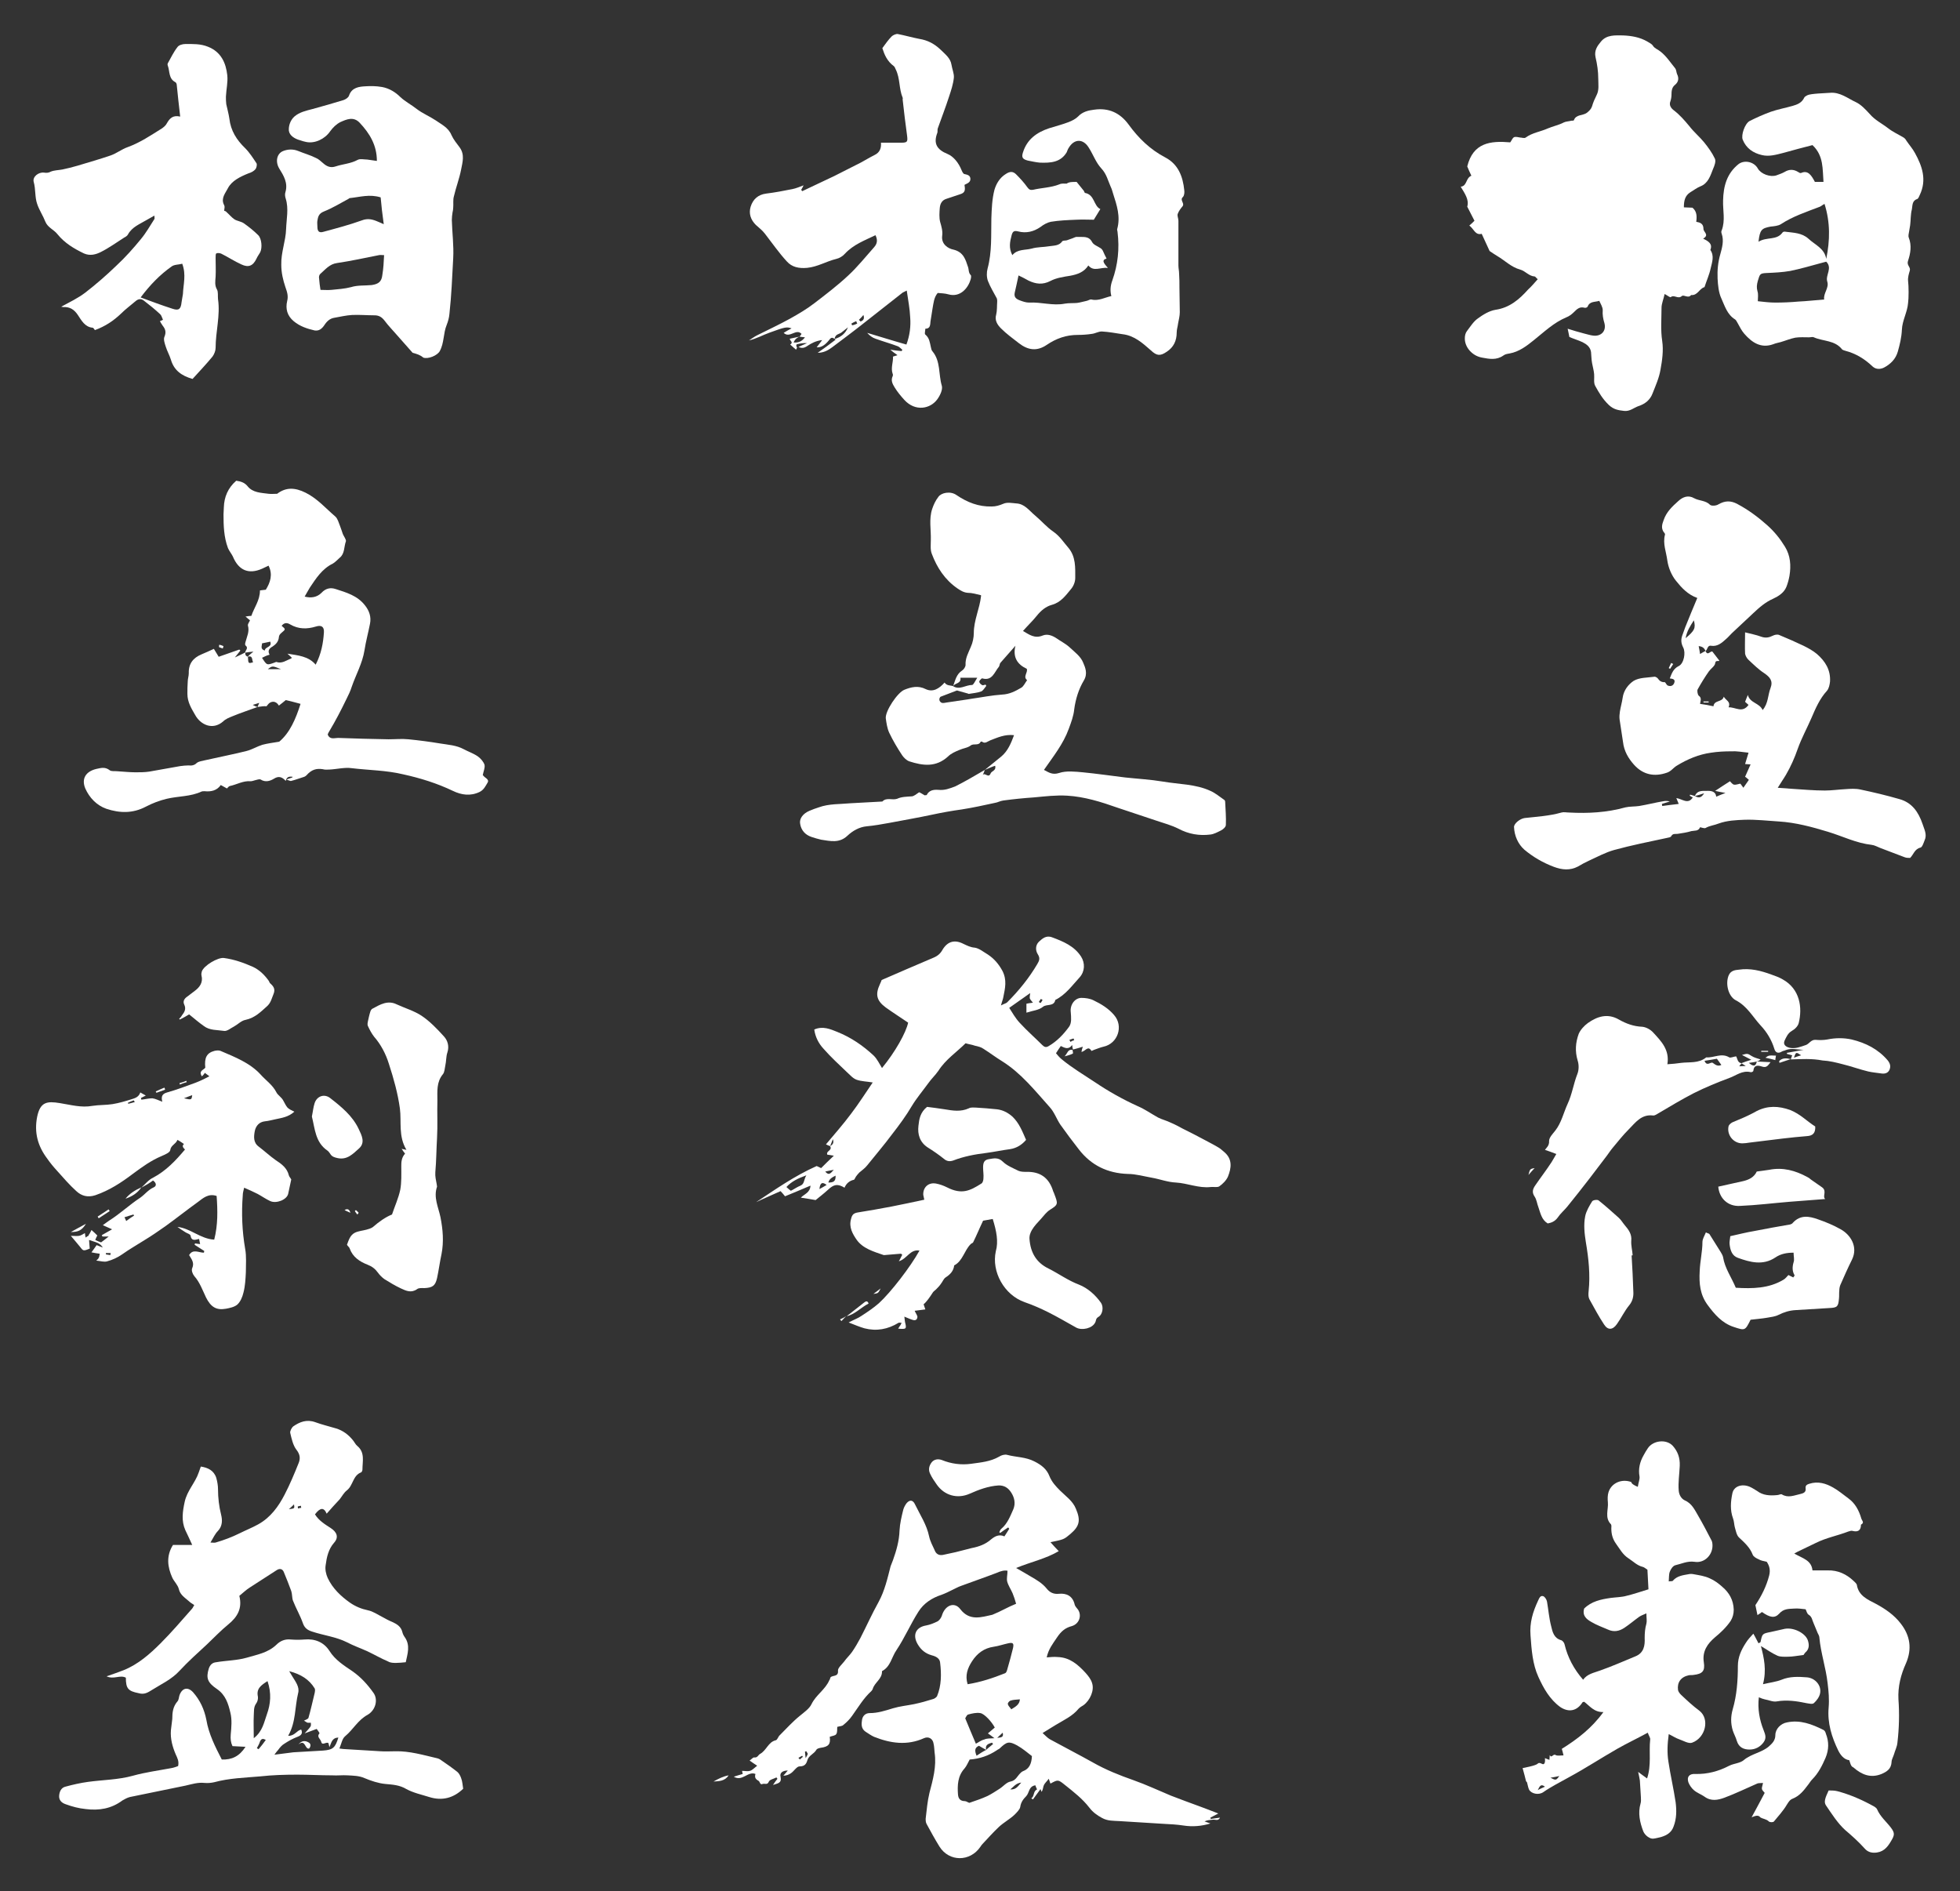 <?xml version="1.0" encoding="UTF-8"?> <!-- Generator: Adobe Illustrator 24.3.0, SVG Export Plug-In . SVG Version: 6.00 Build 0) --> <svg xmlns="http://www.w3.org/2000/svg" xmlns:xlink="http://www.w3.org/1999/xlink" version="1.1" id="レイヤー_1" x="0px" y="0px" viewBox="0 0 570 550" style="enable-background:new 0 0 570 550;" xml:space="preserve"><rect x="0" y="0" width="570" height="550" fill="#333333" stroke="none"/> <style type="text/css"> .st0{fill:#FFFFFF;} </style> <g> <path class="st0" d="M295.5,466.4c-0.3-1.1-0.6-2-1-3c-0.5-1.2-1.3-2.3-1.6-3.5c-0.2-0.9,0.1-1.9,0.1-3.1c-0.9-0.2-2,0.1-3.1,0.6 c-3.4,1.3-6.9,2.5-10.4,3.8c-0.9,0.3-1.7,0.8-2.6,1.2c-1,0.5-2,1-3.1,1.4c-2.8,0.9-5.2,2.5-6.7,4.9c-2.3,3.6-4,7.6-6.4,11.2 c-1.4,2-1.7,4.8-4.2,6.1c0.1,2.3-2.2,3.3-2.7,5.2c-0.1,0.2-0.2,0.4-0.4,0.6c-2.3,2.1-3.8,4.7-5.6,7.2c-0.7,1-1.6,1.9-2.6,2.7 c-0.3,0.3-1,0.3-1.7,0.5c-0.1,0.5,0.1,1.5-0.3,2.1c-0.3,0.5-1.2,0.5-1.9,0.8c0.3,2.1-0.3,2.9-2.7,3.2c-0.4,0.1-1,0.2-1.2,0.6 c-0.7,1.2-2.2,1.6-2.6,3c-0.3,1-0.7,1.8-2.3,1.8c-0.8,0-1.6,1.4-2.5,2c-0.6,0.4-1.3,0.7-2.2,0.7c0.4-0.4,0.7-0.8,1.3-1.5 c-1.5,0-2.4,0.7-2.1,1.8c0.4,1.9-0.8,1.9-2.2,2.4c0.5-0.8,0.9-1.3,1.3-1.8c-0.1-0.1-0.2-0.2-0.3-0.4c-0.7,0.4-1.9,0.6-2.2,1.2 c-0.4,1.1-1.2,0.5-1.8,0.7c-0.8,0.4-0.8-0.7-1.2-0.9c-0.9-0.5-1.2-1-0.9-2c-2.2-0.9-3.8,2.3-6.3,0.8c1-0.3,1.8-0.6,2.6-0.8 c-0.1-0.3-0.1-0.6-0.2-0.9c0.8,0,1.6,0.2,2.3,0c0.7-0.2,1.2-0.8,2.1-1.5c-0.9-0.6-1.4-0.9-2.2-1.5c0.6-0.4,1-1,1.4-0.9 c0.9,0.1,1.1-0.7,1.6-1c1.9-1,2.4-3.5,4.6-4c0.5-0.1,0.7-1.1,1.2-1.5c1.9-1.9,3.7-3.9,5.8-5.6c1.2-1,2.8-2.1,3.4-3.4 c1.3-2.7,4-4.2,5.2-7c0.1-0.1,0.2-0.3,0.2-0.4c0.1-1.3,2.5-0.2,2.3-2.3c-0.1-0.8,1.1-1.8,1.8-2.7c0.7-1,1.6-1.8,2.3-2.8 c0.9-1.3,1.7-2.7,2.4-4c1.8-3.5,3.4-7.1,5.3-10.5c1.8-3.3,2.6-6.9,3.5-10.4c0.2-0.6,0.5-1.2,0.7-1.8c1-2.8,1.8-5.6,1.9-8.6 c0.1-2,0.6-4.1,1.1-6.1c0.2-0.7,0.6-1.4,1-1.9c0.9-1,1.8-0.9,2.4,0.4c1.5,3.1,3.4,5.9,4.1,9.3c0.3,1.4,1,2.7,1.6,4 c0.4,1.1,1.2,1.6,2.4,1.4c1.2-0.3,2.5-0.5,3.7-0.8c1.6-0.4,3.1-0.8,4.7-1.2c2.1-0.4,4-1.1,5.6-2.5c1.1-0.9,2.3-1.6,3.9-0.9 c0.5-0.8,1-1.5,1.4-2.2c-0.1-0.1-0.2-0.3-0.3-0.4c-0.8,0.5-1.5,1-2.3,1.6c-0.1-0.1-0.2-0.1-0.3-0.2c0.2-0.3,0.3-0.8,0.6-1 c1.8-1.5,2.6-3.7,3.5-5.7c0.7-1.7,0.3-3.4-0.6-4.8c-0.8-1.3-2-2.2-3.8-2.1c-2.9,0.2-5.6,1.2-8.3,2.4c-3.6,1.6-7.4,0.5-9.6-2.7 c-0.7-1-1.4-2-1.9-3.1c-0.6-1.2-0.3-2.4,0.5-3.4c0.7-0.8,1.8-1,2.9-0.6c2.7,1.1,5.6,1.5,8.5,1.1c2.8-0.4,5.6-0.6,8.2-2.1 c0.6-0.4,1.6-0.7,2.3-0.5c2.6,0.7,5.4,0.6,7.9,1.9c2,1,3.6,2.2,4.4,4.3c0.7,1.7,1.8,2.9,3.1,4.2c1.6,1.6,3.7,3,4.6,5.3 c1.4,3.3,1.1,5-1.6,7.3c-1.9,1.6-1.9,1.6-5.8,2.4c0.8,0.9,1.5,1.7,2.4,2.6c-3.7,2.2-8,3.1-12.4,4.9c1.8,1,3.1,1.8,4.3,2.5 c1.7,1,3.3,1.9,4.6,3.5c0.8,1,1.9,1.7,3.6,1.5c2.1-0.2,3.9,0.6,4.5,3c0.1,0.6,0.6,1.1,1,1.6c1.2,1.8,0.3,4.2-1.8,4.8 c-1.9,0.5-3.1,1.5-4.3,3.3c-1.2,1.8-2.5,3.4-3,5.8c1.1-0.1,2.2-0.2,3.2-0.1c3.5,0.1,5.9,2.2,8.1,4.6c0.8,0.9,1.6,1.9,1.9,3 c0.7,2.1-0.6,5-2.5,6.4c-0.5,0.3-1,0.6-1.4,1c-1.8,2.2-4.3,3.3-6.6,4.7c-1.2,0.7-2.4,1.5-3.9,2.4c0.8,0.7,1.4,1.4,2.1,1.8 c4.2,2.3,8.5,4.5,12.6,6.8c3.7,2.1,7.7,3.7,11.7,5.1c3.7,1.3,7.3,3,10.9,4.5c2.8,1.1,5.6,2.1,8.3,3.1c1.7,0.6,3.4,1.3,5.5,2.1 c-1,0.5-1.7,0.9-2.3,1.2c0,0.1,0.1,0.3,0.1,0.4c0.9-0.1,1.7-0.3,2.7-0.4c-0.5,1.1-1.4,0.5-2.1,0.6c-0.8,0.1-1.6,0.1-2.4,0.5 c0.6,0.2,1.1,0.4,1.7,0.6c-2.6,0.8-5.2,1-7.8,0.6c-1.9-0.3-3.9-0.4-5.9-0.5c-4.3-0.3-8.6-0.5-12.9-0.8c-1.6-0.1-3.3,0-4.9-0.9 c-1.5-0.8-2.7-1.7-3.7-3c-2-2.6-4.6-4.6-7.1-6.6c-2-1.6-2-1.6-4.2-0.4c-0.2-0.4-0.3-0.9-0.5-1.4c-0.5,0.7-1.1,1.2-1.4,1.8 c-0.3,0.6-0.2,1.3-0.7,2c-0.1-0.3-0.2-0.5-0.3-0.8c-0.7,1-1.5,2-2.2,3c-0.2-0.1-0.3-0.2-0.5-0.3c1-0.6,0.5-2.1,1.7-2.6 c-0.2-0.4-0.4-0.8-0.5-1.2c-2,0.3-1.7,2.2-2.7,3.2c-0.8,0.8-1.5,1.7-1.7,3.1c-0.1,0.7-1,1.6-1.7,2.3c-1.4,1.3-3.1,2.2-4.5,3.5 c-1.7,1.6-3.2,3.3-4.8,5c-0.2,0.2-0.4,0.5-0.6,0.8c-3,4.4-9.1,4.4-11.9-0.1c-1.3-2.1-2.5-4.3-3.7-6.5c-0.3-0.5-0.3-1.1-0.3-1.6 c0.3-2.5,0.5-5,1.1-7.5c1-3.8,2.1-7.7,1.5-11.7c-0.1-0.9-0.1-1.8-0.3-2.6c-0.2-1.5-1.5-2.2-2.8-1.6c-4.9,2.2-9.7,1.5-14.5-0.4 c-0.9-0.4-1.7-1-2.5-1.5c-1.3-0.9-1.2-2.2-1-3.5c0.2-1.1,1-1.9,2.2-1.9c2.4,0,4.5-0.7,6.8-1.4c2-0.6,4.1-0.8,6.1-1.2 c1.9-0.4,3.7-0.9,5.6-1.5c0.4-0.1,0.9-0.5,1.1-0.8c1.3-3.1,1.3-6.5,0.9-9.8c-0.1-1.2-1.2-1.8-2.4-2.1c-1.8-0.5-3.1-1.5-4.1-3.2 c-1.6-2.7-0.6-5,2.5-5.5c1.1-0.2,2.3-0.7,3.3-1.2c0.5-0.3,1-1,1.2-1.6c0.9-3.1,3.7-4.2,5.4-1.9c2.7,3.5,6.1,2.3,9.3,1.6 C291.1,468.6,293,467.4,295.5,466.4z M286.8,508.9c-0.7-0.4-1.5-0.8-2.1-1.2c-1.4,0.6-1.2,1.6-0.7,2.9 C284.9,510,285.8,509.4,286.8,508.9c0.6-0.6,1.3-1.1,2-1.7c-0.1-0.1-0.2-0.3-0.3-0.4C287.5,507.1,286.4,507.4,286.8,508.9z M281.9,524.3c1.7-0.6,3.6-1.2,5.3-2c1.2-0.6,2.4-1.4,3.5-2.1c1.1-0.7,2-1.9,3.2-2.1c1.5-0.3,1.9-1.5,2.8-2.4 c0.2-0.2,0.5-0.5,0.8-0.6c1.9-0.7,2.5-2.3,2.6-4.4c-1.3-1-2.7-2.2-4.3-3.1c-2.4-1.3-3-1.1-5.1,0.9c-0.2,0.2-0.6,0.3-0.8,0.5 c-2.4,1.6-5,2.5-7.9,2.7c-0.5,0.9-0.9,1.9-1.5,2.6c-2,2.2-2.1,4.9-1.9,7.6c0.1,1.2,0.7,1.9,2,1.9 C281,523.8,281.5,524.2,281.9,524.3z M281.4,489.8c3.8-0.6,7.4-1.8,10.9-3.2c0.3-0.1,0.5-0.6,0.6-1c0.6-2.1,1.2-4.2,1.7-6.3 c0.3-1.4,0-1.7-1.4-1.4c-1.4,0.3-2.8,0.8-4.2,1c-2.8,0.4-4.8,1.9-6.3,4.2C281.4,485.1,280.6,487.2,281.4,489.8z M289.2,505.5 c-1-0.8-1.5-1.1-1.9-1.4c0.8-0.7,1.4-1.2,2-1.7c-0.9-1.7-3-4-4.2-4.2c-1.1-0.2-2.4,0.1-3.5,0.4c-0.5,0.1-0.7,0.9-0.9,1.1 c1.1,2.6,2,4.9,3.1,7.4c0.8-0.4,1.5-1,2.4-1.2C287,505.5,287.9,505.6,289.2,505.5z M294.1,497.1c1.3-0.8,2.4-1.4,2.5-2.9 c-1.1,0.1-2,0.1-2.8,0.4c-0.3,0.1-0.8,0.7-0.7,1C293.2,496.1,293.7,496.5,294.1,497.1z M297,518.4c-1.6,0.2-2.2,1.2-3.2,2 C295.5,520.5,296,519.5,297,518.4z M290,505.4c1.4-0.1,1.9-0.3,1.6-1.5C291.1,504.4,290.7,504.7,290,505.4z M233.5,510.9 c-0.1-0.1-0.2-0.2-0.2-0.3c-0.4,0.2-0.7,0.4-1.1,0.6c0.1,0.2,0.3,0.3,0.4,0.5C232.9,511.4,233.2,511.2,233.5,510.9z M234.5,509.3 c-0.1,0-0.3,0.1-0.4,0.1c0,0.5,0.1,0.9,0.2,1.9c0.4-0.8,0.6-1,0.6-1.3C234.8,509.8,234.6,509.5,234.5,509.3z"></path> <path class="st0" d="M447.2,81.2c-0.5-0.4-0.7-0.8-0.9-0.8c-1.7-0.1-2.7-1.6-4.2-2c-2.6-0.7-4.4-2.6-6.6-3.9 c-0.8-0.5-1.6-1-2.3-1.5c-0.7-1.6-1.5-3.2-2.3-5c-1.9,0.5-2.3-1.5-3.6-2.4c0.6-0.5,1-0.9,1.5-1.4c-0.7-1.3-1.3-2.6-2.1-4.1 c0.6-2-0.7-3.8-1.9-5.8c1.9-0.2,1.4-2.5,3.1-3.2c-0.5-1-0.9-2-1.2-2.7c1.7-6.9,6.7-7.5,12.5-7c0.4-0.5,0.6-1.2,1.1-1.5 c0.5-0.2,1.2,0,1.8,0.1c0.5,0,1.2,0.3,1.6,0c1.9-1.4,4.3-1.7,6.3-2.6c1.6-0.7,3.3-1,4.8-1.8c0.6-0.3,1.5-0.3,2.2-0.5 c0.2,0,0.6,0,0.7-0.1c0.6-1.8,2.6-1.3,3.8-2.2c0.7-0.6,1.2-1,1.5-1.9c0.3-1.1,0.8-2.2,1.3-3.2c0.8-1.5,0.5-3.2,0.5-4.8 c0-2.1-0.3-4.2-0.8-6.3c-0.4-1.9,0.5-3.2,1.5-4.4c1.7-2.2,4.3-1.9,6.5-1.9c2.4,0.1,4.9,0.5,7.1,1.8c0.6,0.4,1.2,0.6,1.6,1.2 c0.5,0.8,1.5,1.1,2.2,1.7c1.7,1.3,2.9,3.2,4.3,4.9c0.3,0.4,0.3,1.1,0.5,1.6c0.6,1.2,0.5,2.3-0.6,3.2c-0.9,0.7-1,1.8-1,2.8 c0,0.6-0.1,1.3-0.3,1.9c-0.5,1.2,0.2,2.1,1,2.7c1.7,1.3,3.1,2.9,4.5,4.6c1.3,1.7,3,3.1,4.3,4.7c1.2,1.5,2.3,3,3.1,4.7 c0.4,0.8-0.1,2.1-0.5,3c-0.8,2-1.4,4.2-3.7,5.1c-1,0.4-1.9,1.1-2.9,1.7c-1.6,1-1.9,2.5-1.9,4.4c0.8,0,1.7,0.1,2.5,0.1 c1.3,1.1,1.3,2.5,1.1,4.1c1.1,0.2,2.1,0.5,2.1,2.1c0,0.9,1.8,1.7-0.1,2.8c1.6,0.8,2.8,1.5,2.1,3.3c1.2,1.7,0.5,3.6,0.1,5.3 c-0.4,1.9-1.2,3.6-1.8,5.5c-1.5,0.4-2,2.5-3.9,2.3c-0.8,1.1-2.1-0.2-2.7,0.3c-1.1,1-2.2-0.5-3.2,0.3c-0.2,0.2-1-0.5-1.8-0.9 c-0.3,1.5-0.9,2.8-0.9,4c0,3.2-0.3,6.4,0.2,9.7c0.4,2.7,0,5.6-0.5,8.3c-0.4,2.4-1.4,4.6-2.3,6.9c-0.7,1.9-2.2,3.1-4.1,3.7 c-1.4,0.5-2.5,1.6-4.2,1.4c-1.7-0.2-3-0.4-4.4-1.7c-1.8-1.7-2.9-3.6-4-5.6c-0.5-0.9-0.2-2.3-0.3-3.4c-0.1-1.1-0.4-2.1-0.6-3.2 c-0.2-1.1-0.2-2.2-0.3-3.2c-0.2-1.5-1.3-2.3-2.5-2.9c-1.3-0.6-2.7-1-3.8-1.5c-0.2-0.9-0.3-1.6-0.5-2.4c1.6,0.5,3.2,1,4.8,1.4 c0.9,0.2,1.7,0.5,2.6,0.6c2.3,0.3,3.9-1.3,3.3-3.6c-0.4-1.3-0.6-2.5-0.5-3.8c0-0.9-0.6-1.8-1-2.7c-1.4,0.4-2.8,0.1-3.4,1.7 c-0.1,0.2-0.6,0.4-0.9,0.3c-1.4-0.4-2.2,0.4-3.1,1.3c-0.6,0.6-1.4,1.2-2.2,1.5c-3.6,1.5-6.4,4.2-9.4,6.6c-2.1,1.7-4.3,3.4-7.1,3.9 c-0.6,0.1-1.3,0.2-1.8,0.6c-2,1.4-4.1,1-6.2,0.6c-2.9-0.5-5.1-3.1-5-5.7c0-0.7,0.2-1.5,0.6-2c1-1.3,1.9-2.8,3.2-3.7 c1.5-1.1,3.3-2.2,5.1-2.5c4.1-0.6,6.9-3,9.5-5.9C445.4,83.3,446.2,82.3,447.2,81.2z"></path> <path class="st0" d="M496,189.3c0.6,1.6,1.4-0.1,2,0.2c0.7,0.9,1.3,1.7,2,2.6c-0.1,0.4-1.1-0.3-1.2,0.8c-0.1,0.8-1.2,1.5-1.8,2.3 c-1.2,1.7-2.3,3.5-3.3,5.3c-0.2,0.4,0,1.5,0.3,1.8c1,0.7,0.5,1.5,0.4,2.4c1.4,0.2,2.6,0.4,3.9,0.7c0.2-1.9,2.6-1.1,3-2.8 c0.6,1.1,2.1,1.4,1.4,3.1c2-0.1,4,1.8,5.8-0.7c-0.4-0.3-0.6-0.6-1-0.9c0.2-0.6,0.5-1.2,0.8-2c0.6,2.4,3.4,2.3,4.3,4.4 c1.7-2,1.5-4.4,2.3-6.4c0.8-2.1-0.2-3.2-1.8-4.3c-1.7-1.1-3.2-2.6-4.7-4c-0.4-0.4-0.8-1.1-0.9-1.7c-0.1-2,0-4.1,0-6.2 c1.5,0.4,3.2,0.7,4.8,1.3c1.2,0.4,2.2,0.2,3.2-0.3c0.6-0.3,1.4-0.5,2-0.2c2.4,1,4.7,2,7,3.1c1.4,0.7,2.7,1.4,3.9,2.4 c2.4,2.1,4,4.6,3.8,8c-0.1,0.9-0.3,2-0.9,2.7c-2.1,2.3-3.3,5.1-4.5,7.9c-1.3,3-2.9,5.9-4,9c-0.9,2.6-2,5.1-3.4,7.5 c-0.7,1.2-1.5,2.3-2.4,3.8c1.6,0.1,2.8,0.2,4.1,0.3c3.2,0.2,6.4,0.5,9.6,0.5c2,0,4-0.3,6-0.4c1.4-0.1,2.9-0.2,4.3,0.1 c3.8,0.8,7.6,1.7,11.4,2.8c3.6,1,5.5,3.7,6.7,7.2c0.5,1.6,1.4,3.1,0.6,4.8c-0.3,0.8-0.7,2-1.2,2.1c-1.7,0.4-2,2-3,3 c-0.5,0-1.1,0-1.6-0.2c-2.4-0.9-4.7-1.8-7.1-2.7c-0.8-0.3-1.6-0.8-2.5-0.9c-4.5-0.5-8.4-2.5-12.7-3.8c-4.6-1.4-9.4-2.7-14.3-3 c-3.3-0.2-6.6-0.6-9.9-0.5c-2.5,0.1-5.1,0.2-7.6,1.1c-1.2,0.5-2.6,0.6-3.8,1.3c-0.4,0.2-1.6-0.3-1.6-0.2c-0.5,1.2-1.6,0.9-2.5,1.1 c-1.3,0.4-2.7,0.6-4,0.8c-0.7,0.1-1.4-0.2-1.9,0.7c-0.1,0.3-0.8,0.4-1.3,0.5c-5.1,1.1-10.2,2.1-15.3,3.5c-2.5,0.7-4.9,2-7.3,3.1 c-1.1,0.5-2.2,1.1-3.2,1.7c-2.3,1.2-4.6,1-7,0.1c-3.2-1.2-6.1-2.9-8.6-5c-1.8-1.6-2.9-4-3-6.6c0-1,1.7-2.4,3.1-2.6 c3.6-0.4,7.2-0.6,10.7-1.6c0.7-0.2,1.4,0,2.2,0c5.6,0.3,11,0,16.4-1.5c1.3-0.3,2.7-0.2,4-0.4c2.4-0.4,4.7-1,7.1-1.4 c0.6-0.1,1.2-0.1,1.8,0.1c-0.8,0.2-1.6,0.5-2.3,0.7c0,0.2,0.1,0.4,0.1,0.6c1.5-0.2,3-0.4,4.8-0.6c-0.3-0.7-0.4-1-0.7-1.7 c1.7,0.2,3.4,2,4.8-0.2c-0.3-0.1-0.6-0.3-0.9-0.5c0-0.1,0.1-0.2,0.1-0.3c0.5,0.1,1,0.3,1.4,0.4c0.9,0.5,1.7,0.8,2.7-0.8 c-1.2,0.4-1.9,0.6-2.7,0.8c0.8-1.9,2.5-1.4,3.9-1.5c1.2,0,2.2,0.4,2.3,1.7c0.7-0.3,1.4-0.6,2.7-1.1c-1.3-0.2-2.1-0.4-3-0.6 c1.4-0.9,2.7-1.8,4.3-2.8c0.3,0.3,0.7,0.9,1.2,1c0.5,0.1,1.2-0.2,1.8-0.3c0.3,0.3,0.5,0.7,0.9,1.2c0.6-0.9,1.1-1.6,1.6-2.3 c-0.4-0.3-0.6-0.6-1.1-0.9c0.5-1.1,1-2.2,1.6-3.6c-0.6,0-1.1-0.1-1.6-0.1c0.3-1,0.6-2,1-3.3c-1.9-0.2-3.5-0.5-5-0.4 c-2,0-4,0.1-5.9,0.4c-3.6,0.5-6.9,1.9-10,3.8c-1,0.6-1.6,1.6-2.8,2c-3.7,1.3-7,0.6-9.6-2.3c-1.7-1.9-2.9-4-3.2-6.6 c-0.3-2.2-0.7-4.4-1-6.6c-0.1-0.8,0-1.6,0.1-2.3c0.2-1.3,0.6-2.6,0.8-4c0.3-2.2,1.7-3.9,3.2-4.9c1.7-1,4-0.9,6.1-1.2 c0.3,0,0.8,0.3,1,0.6c0.6,0.9,1.3,1,2,1c0.3,0.3,0.5,0.9,0.9,1c0.8,0.3,1.5,0,1.8-0.8c0.4-1.1-0.5-1.2-1.3-1.3 c0.6-1.5,1-2.8,2.6-3.6c1.5-0.7,2.1-3.9,1.3-5.4c-0.6-1.2-0.7-2.2-0.3-3.4c0.3-0.8,0.6-1.7,0.9-2.5c1.1-2.8,2.3-5.6,3.5-8.5 c-2.8-1-4.6-3-6.2-5c-1.3-1.6-2.2-3.8-2.5-5.8c-0.3-2.5-1.4-5-0.7-7.6c0.1-0.2-0.2-0.6-0.4-0.8c-0.7-1.1-0.5-2.1,0-3.4 c0.8-2.4,2.5-4,4.3-5.6c1.3-1.2,2.9-1.8,4.6-0.8c1.5,0.8,3.3,0.6,4.6,1.9c0.4,0.4,1.8,0.3,2.4-0.1c1.9-1.1,3.6-1.2,5.6-0.1 c3.2,1.7,6,3.8,8.7,6.2c2.1,1.9,3.7,3.9,5.1,6.2c1.6,2.6,1.8,5.5,1.3,8.5c-0.2,1.1-0.5,2.2-0.9,3.2c-0.7,1.7-2.3,2.7-3.8,3.4 c-2.3,1-4.1,2.6-5.8,4.2c-2.1,2-4.2,3.9-6.3,5.9c-0.6,0.6-1.1,1.2-1.7,1.7c-1.2,1.1-2.5,2.2-4.3,1.9 C496.5,187.6,496.6,189,496,189.3c-0.3-0.7-0.8-1.3-2-1.4c0.2,0.9,0.3,1.6,0.4,2.3C495,189.8,495.5,189.6,496,189.3z M490.2,185.6 c2.6-2.2,3-2.9,2.4-5.2C491.6,182,490.6,183.4,490.2,185.6z"></path> <path class="st0" d="M286.4,223.9c1.6-1.3,3.2-2.6,4.8-3.9c1.9-1.6,2.8-3.8,3.7-6.2c-2.7-0.3-4.8,0.7-6.9,1.5 c-0.8,0.3-1.5,1.1-2.4,0.4c-0.1-0.1-0.4,0-0.4,0c-0.6,1.3-2,0.4-2.9,1.1c-0.9,0.7-2.2,0.8-3.3,1.3c-1.2,0.5-2.4,1-3.3,1.9 c-3.5,3.2-7.3,2.7-11.3,1.4c-0.8-0.3-1.5-1-2-1.7c-1.4-2.1-2.7-4.3-3.8-6.6c-0.6-1.3-0.8-2.8-1-4.2c-0.2-2.1,3.4-7.5,5.4-8.3 c2-0.8,4-1.3,6.2-0.2c2.1,1,3.9-0.1,5.5-1.9c0.6,0.9,1.5,0.8,2.4,1c1.9,1.3,3.7-0.3,5.6-0.3c0.4,0,0.8-1,1.5-2.1c-2,0-3.4,0-4.9,0 c0.3,1.7-1.5,1.5-2.1,2.4c0.6-1.6,0.9-3.4,2.6-4.5c0.5-0.3,1-1.1,1-1.6c-0.1-2,0.8-3.5,1.5-5.2c0.6-1.3,0.9-2.8,0.9-4.1 c0-3.7,1.7-7.1,2.1-10.7c0-0.1,0-0.2,0-0.3c-1.3-0.3-2.6-0.7-3.9-0.7c-1.2-0.1-2.1-0.7-3-1.3c-3.6-2.5-5.9-6-7.4-10 c-0.5-1.2-0.3-2.7-0.3-4c0.1-3-0.6-6.1,0.4-9.1c0.4-1.2,1-2.5,1.8-3.5c0.8-1.2,3.5-1.8,5.3-0.5c3.1,2.1,6.4,3.4,10.2,3.3 c1.2,0,2.2-0.3,3.4-0.8c1.1-0.5,2.5-0.2,3.7-0.1c2.5,0.1,3.8,2.1,5.5,3.5c1.8,1.5,3.4,3.4,5.3,4.7c1.9,1.3,3,3.1,4.4,4.7 c2.2,2.6,2,5.8,2,8.8c0,1.1-0.5,2.4-1.3,3.3c-1.5,1.8-2.9,3.8-5.5,4.5c-1.8,0.5-3.2,1.7-4.4,3.2c-1.2,1.5-2.6,2.8-4,4.4 c1.9,1.1,3.4,2.3,5.8,1.3c1.3-0.5,2.7,0,3.9,0.8c1.3,0.9,2.7,1.6,3.8,2.6c1.5,1.4,3.3,2.7,4,4.5c0.6,1.4,1.4,3.2,0.2,5.2 c-1.5,2.5-2.4,5.4-2.8,8.4c-0.2,2-0.9,3.8-1.6,5.7c-1.6,4.4-4.5,8-7.2,11.9c1.5,0.8,2.5,1.5,4.4,0.9c2.1-0.7,4.6-0.4,6.9-0.2 c4.1,0.4,8.2,1,12.3,1.5c3.7,0.4,7.4,0.6,11,1.2c4.6,0.8,9.5,0.7,13.8,2.7c1.4,0.6,2.7,1.7,4,2.6c0.2,0.1,0.3,0.4,0.3,0.6 c0.1,2.2,0.3,4.5,0.2,6.7c0,0.6-0.8,1.3-1.4,1.6c-1,0.5-2.1,1.1-3.1,1.2c-3.2,0.4-6.3-0.1-9.3-1.7c-2-1-4.2-1.6-6.3-2.3 c-3.8-1.3-7.6-2.5-11.4-3.8c-4.8-1.7-9.6-3.2-14.6-3.5c-3.2-0.2-6.5,0.2-9.7,0.5c-3,0.2-5.9,0.5-8.9,0.9c-0.9,0.1-1.7,0.6-2.5,0.7 c-3.2,0.7-6.4,1.4-9.6,1.9c-2.9,0.4-5.7,0.9-8.5,1.5c-4.2,0.9-8.3,1.6-12.5,2.4c-2.2,0.4-4.4,0.8-6.6,1c-2.2,0.2-4.1,1.3-5.6,2.7 c-2.4,2.3-5,1.6-7.7,1.2c-0.9-0.2-1.9-0.5-2.8-0.8c-1.8-0.6-3-1.9-3.3-3.8c-0.3-1.5,0.8-3,2.7-3.8c0.9-0.4,1.8-0.7,2.7-1 c3-1.1,6.2-0.9,9.3-1.2c3.1-0.2,6.1-0.3,9.2-0.5c1.2-1.3,2.9-0.3,4.3-0.8c1.3-0.6,2.7-0.6,4.2-0.7c0.7,0,1.4-0.7,2.2-1.2 c0.5,0.2,1.1,0.6,1.6,0.9c0.3-0.1,0.5,0,0.6-0.1c0.7-1.4,2-1.6,3.4-1.5c1.8,0.2,3.3-0.4,4.9-1C280.6,227.3,283.5,225.6,286.4,223.9 c-0.1,0.4-0.4,1-0.6,1.5c0.6-0.9,1.7,1.1,2.3-0.5c0.3-0.7,1.7-0.8,1.3-2.2C288.4,223,287.4,223.5,286.4,223.9z M286.6,199.1 c0.1,0.1,0.2,0.2,0.2,0.4c-0.5,0.6-0.9,1.4-1.5,1.6c-1.1,0.4-2.4,0.5-3.6,0.7c-0.1,0-0.1-0.1-0.2-0.1l-3.2-0.9 c-1.6,0.6-3.1,1.2-4.7,1.8c-0.3,0.1-0.5,0.7-0.4,1c0,0.3,0.4,0.7,0.7,0.8c0.4,0.1,0.9,0,1.4-0.1c2-0.3,4.1-0.6,6.1-0.9 c0.4-0.1,0.8-0.1,1.2-0.2c2.9-0.4,5.8-1,8.8-1.2c2.2-0.1,3.9-1,5.6-2c0.7-0.4,1.1-1.4,1.7-2.2c-1.3-1,0.3-2.2-0.1-3.3 c-2.8-1.3-4.1-3.4-3.3-6.7c-1.6,1.8-3,3.4-4.4,5c-0.2,0.3-0.2,0.8-0.4,1.1c-1.3,1.5-1.9,4.2-4.8,3.4c-0.1,0-0.2,0-0.2,0 c-0.3,0.3-0.8,0.7-0.7,1c0,0.3,0.5,0.8,0.8,0.9C285.7,199.4,286.2,199.2,286.6,199.1z"></path> <path class="st0" d="M74.9,205.6c-2.4,0.9-4.9,1.7-7.3,2.7c-1,0.4-2,0.8-2.7,1.5c-3.1,2.7-6.6,0.9-8.1-1.8 c-1.1-1.9-2.3-3.8-2.3-6.2c0-1.2,0-2.4,0.1-3.6c0-0.8,0.3-1.6,0.3-2.4c-0.1-2.8,1.3-4.5,3.7-5.5c1.2-0.5,2.3-1,3.6-1.6 c0.5,0.8,0.9,1.5,1.4,2.3c2-0.7,4-1.4,6-2.1c0.1,0.1,0.2,0.2,0.3,0.3c-0.4,0.5-0.8,1-1.6,2c1.3-0.6,2.2-1,3.1-1.5 c-0.2,0.7,0.1,1.1,0.7,1.3c0.1,2,0.1,2,1.5,1.6c-0.4-0.7,0-2.1-1.6-1.6c0.4-0.4,0.8-0.8,1.7-1.5c-1.2,0.1-1.8,0.2-2.4,0.3 c0-0.7,1.1-1.3,0.1-2.1c-0.2-0.2-0.1-0.7,0-1c0.4-1.6,1.2-3,0.7-4.8c-0.1-0.4,0.4-1,0.6-1.5c-0.4-0.3-0.7-0.6-1.3-1.1 c0.7-0.1,1.2-0.2,1.7-0.2c0.8-2.4,2.5-4.5,2.5-7.4c0.5-0.1,1.1-0.1,1.7-0.2c1.3-2.1,2.1-4.4,0.8-7c-0.6,0.3-1.3,0.6-1.9,0.9 c-3.9,1.7-6.8,0.5-8.5-3.6c-0.4-0.8-1-1.5-1.4-2.4c-1.2-3.2-1.3-6.5-1.3-9.8c0-0.7,0.1-1.4,0.1-2.1c0.1-3,1.2-5.6,3.6-7.7 c1.3,0.2,2.4,0.5,3.3,1.6c1.5,1.9,3.9,1.9,6.1,2.2c0.8,0.1,1.6,0,2.5,0c2.5-1.9,5.1-1.9,8.3-0.3c3.4,1.7,5.8,4.5,8.6,6.9 c0.7,0.6,1,1.8,1.4,2.8c0.3,0.7,0.5,1.5,0.8,2.3c0.3,0.7,1,1.6,0.9,2.1c-0.6,1.6-0.3,3.6-1.8,4.8c-0.7,0.6-1.3,1.3-2,1.7 c-3.1,1.5-4.9,4.3-6.7,7c-0.5,0.8-0.9,1.6-1.5,2.6c1.9,0.5,3.6,0.2,4.9-1.1c1.2-1.3,2.6-1.6,4.1-1.1c3.1,1,6.3,1.9,8.5,4.7 c1.3,1.6,1.9,3.4,1.5,5.4c-0.5,2.6-1.2,5.1-1.6,7.7c-0.6,3.8-2.5,7.1-3.7,10.6c-0.4,1.3-1,2.5-1.6,3.7c-1.5,3.1-3.1,6.2-4.9,9.2 c-0.2,0.3-0.4,0.7-0.5,1c0.6,1.6,2,1,3,1c4.9,0.2,9.8,0.3,14.7,0.4c1.9,0,3.9-0.2,5.8,0c3,0.3,6.1,0.7,9.1,1.2 c2.4,0.4,4.8,0.5,7,1.7c1.3,0.7,2.8,1.2,4.1,2.1c0.8,0.6,1.6,1.5,1.9,2.4c0.2,0.9-0.3,1.9-0.5,3c0,0,0,0.1,0.1,0.1 c0.4,0.7,1.9,1.1,1.3,2.1c-0.6,1-1.1,2.1-2.3,2.7c-2.7,1.3-5.3,0.9-7.8-0.3c-4.6-2.2-9.4-3.7-14.4-4.8c-5-1.2-10-1.2-15-1.8 c-2.1-0.3-4.3,0.3-6.5,0.4c-0.6,0-1.3,0.1-1.9-0.1c-1.9-0.3-3.3,0.1-4.8,1.8c-0.2,0.2-0.4,0.3-0.6,0.4c-1.3,0.4-2.6,0.9-3.8,1.2 c-0.2,0.1-0.6-0.1-1.4-0.4c0.9-0.3,1.3-0.5,1.7-0.6c0,0,0-0.1,0.1-0.2c-0.9-0.1-1.7-0.1-2,1.2c-1.1-1.2-2.1-1.5-3.5-0.6 c-1,0.6-2.4,1.1-3.8,0.2c-0.4-0.2-1.1,0.1-1.6,0.2c-0.4,0.1-0.9,0.3-1.3,0.3c-2.2-0.2-4.1,1-6.1,1.4c-0.3,0.1-0.5,0.4-0.8,0.7 c-0.6-0.3-1.2-0.7-1.8-1c-1.1,1.6-2.8,2-4.7,1.8c-0.3,0-0.7,0-0.9,0.1c-3.2,1.5-6.7,1.3-10.1,2.1c-2.1,0.5-4.2,1.3-6.1,2.3 c-3.8,2-7.6,1.9-11.5,0.6c-2.8-1-4.9-3.2-6.1-5.9c-1.2-2.9,0.2-5,3.3-5.7c1.4-0.3,2.5-0.6,3.8,0.4c0.5,0.4,1.5,0.2,2.3,0.3 c1.7,0.1,3.5,0.3,5.2,0.3c1.3,0,2.7,0,4-0.2c3-0.5,6-1.1,9-1.6c0.8-0.1,1.6-0.2,2.4-0.2c0.9,0.1,1.7,0,2.4-0.7 c0.6-0.5,1.6-0.6,2.4-0.8c4-0.9,8.1-1.7,12.1-2.7c1.6-0.4,3-1.3,4.6-1.8c1.5-0.4,3.1-0.6,4.9-0.9c3.1-2.6,4.8-6.6,6.2-11 c-1.5-0.4-2.9-0.8-4.3-1.1c-0.6,0.5-1.2,1-2,1.6c-0.6-1-1.5-1.4-2.5-0.9c-0.4,0.2-0.7,0.6-1.1,1.1 C76.7,205.3,75.8,205.5,74.9,205.6c0.1-0.3,0.2-0.5,0.5-1.2c-0.7,0.2-1.2,0.4-1.9,0.6C74.2,205.4,74.5,205.5,74.9,205.6z M76.2,191.3c1.4,2.2,1.4,2.2,3.6,1.4c0.2-0.1,0.5-0.2,0.6-0.2c1.6,0.6,2.9-0.5,4.3-1c0.1,0,0.1-0.3,0.1-0.3 c-0.4-0.4-0.8-0.7-1.2-1.1c3,0.5,6.1,0.7,8.2,3.2c1.6-3.1,2.2-6.2,2.4-9.4c0.1-1.6-0.7-2.2-2.3-1.7c-2.6,0.8-5.1,0.8-7.5-0.6 c-1-0.6-1.8-0.5-2.5,0.4c1.2,1,1.2,1,0,2c-0.4,0.3-0.8,0.8-0.8,1.3c-0.1,1.3-0.9,2.1-1.8,2.7c-1.1,0.6-1.5,1.3-0.9,2.4 C77.6,190.6,77,190.9,76.2,191.3z M76.2,187.1c0,0.8-0.6,1.6,0.8,2.1c0.1-1.2,2.2-0.9,1.6-2.6C77.8,186.8,77.1,186.9,76.2,187.1z M77.9,194.6c1.3,0,2.4,0,3.8,0C79.2,193.6,79.2,193.6,77.9,194.6z"></path> <path class="st0" d="M241.4,333.3c-0.3-0.1-0.6-0.2-1.2-0.5c2.5-3,5-5.8,7.3-8.9c2.3-3,4.3-6.2,6.3-9.1c-1.7-0.3-3.3-0.3-4.7-0.8 c-1.1-0.4-1.9-1.4-2.8-2.2c-2.3-2.2-4.7-4.4-6.8-6.8c-1.4-1.5-2.4-3.4-2.7-5.6c2.5-1.1,4.7-0.1,6.7,0.7c4,1.6,7.5,4,10.6,6.9 c1,1,1.6,2.3,2.4,3.6c3.8-4.6,7-10.3,7.6-13.2c-2.2-1.5-4.4-2.9-6.5-4.4c-2.7-2-3.1-3.8-1.7-6.8c0.2-0.4,0.4-0.9,0.5-1.2 c5.1-2.2,10.1-4.4,15.1-6.5c1.2-0.5,2-1.2,2.6-2.3c1.5-2.5,3.6-3,6.1-1.7c1.1,0.5,2,1,3.3,1.1c1.3,0.2,2.6,1.3,3.8,2 c1.8,1.2,3.1,2.7,4.2,4.7c1.4,2.7,0.8,5.1,0.3,7.6c-0.1,0.7-0.4,1.3-0.7,2.5c0.9-0.5,1.5-0.6,1.8-0.9c3.4-3.4,6.4-7.1,8.8-11.2 c0.6-1,0.8-1.7,0.1-2.8c-0.7-1.1-0.7-2.6,0.3-3.6c1-0.9,2.1-2,3.9-1.3c3.2,1.2,6.4,2.5,8.4,5.6c1.2,1.9,1.1,4.3-0.4,6 c-2.2,2.4-4.1,5.1-7.1,6.6c-0.4,2-2.5,1.1-3.6,2c-1.2,1-3,1.1-4.8,1.7c0-1,0-1.7,0-2.6c0.4-0.1,1-0.2,1.9-0.3 c-0.4-0.5-0.7-0.8-0.9-1.2c-0.1-0.4,0-0.8,0.1-1.6c-2.1,1.5-4,2.8-6.1,4.3c0.9,1.4,1.8,3,3,4.3c2.1,2.3,4.4,4.3,6.6,6.5 c0.6,0.6,1.1,0.8,1.9,0.3c2.4-1.4,4.3-3.4,5.9-5.6c0.8-1.1,0.6-2.7,0.5-4.2c-0.3-2.2,1.2-4.2,3.1-4.2c1.2,0,2.5,0.2,3.5,0.7 c2.3,1.1,4.4,2.4,6,4.3c2.8,3.2,1.1,8.3-3.1,9.2c-0.9,0.2-1.8,0.6-2.7,0.9c-0.3,0.1-0.8,0.4-0.8,0.3c-1-1.7-1.8,0.2-2.9,0.3 c0.1-0.5,0.2-0.9,0.4-1.5c-1,0.3-1.9,0.6-2.8,0.8c0,0-0.1-0.1-0.1-0.1c-0.1-0.3-0.1-0.6-0.2-1.2c-1.1,1.5-2.2,0.8-3.3,0.3 c-0.5,0.7-0.9,1.3-1.4,2.1c0.5,0.6,1,1.2,1.6,1.7c3,2.5,6.4,4.5,9.7,6.7c4,2.7,8.1,5,12.5,7c2.1,0.9,3.9,2.2,5.9,3.3 c1.2,0.6,2.5,0.9,3.7,1.5c1.2,0.5,2.3,1.1,3.4,1.7c2.2,1.1,4.4,2.2,6.6,3.4c1.3,0.7,2.7,1.4,4,2.2c0.5,0.3,1,0.8,1.5,1.2 c2.5,2.1,2.1,4.7,1.1,7.2c-0.5,1.1-1.5,2.1-2.5,2.8c-0.6,0.4-1.7,0.1-2.5,0.2c-3.5,0.4-6.7-1.1-10.1-1.3c-2.4-0.1-4.7-1-7-1.4 c-2.3-0.4-4.7-1.1-7-1.1c-5.9-0.2-10.7-2.5-14.3-7.2c-1.8-2.3-3.6-4.7-5.3-7.1c-1.1-1.6-1.8-3.7-3.1-5.1 c-4.3-4.8-8.3-9.9-13.9-13.4c-1.8-1.1-3.5-2.4-5.4-3.6c-0.7-0.5-1.6-0.7-2.5-0.9c-0.8-0.3-1.7-0.4-2.7-0.7c-2.6,2.6-5.8,4.7-7.9,8 c-0.9,1.3-2.1,2.4-3,3.7c-1.6,2.2-3.3,4.2-4.7,6.5c-1.7,2.9-3.7,5.6-5.8,8.3c-2.3,3.1-4.8,6-7.2,9c-0.6,0.8-1.5,1.4-2.3,2.1 c-0.4,0.4-0.7,0.8-1,1.2c-0.2,0.3-0.4,0.9-0.6,0.9c-1.3,0.3-2.2,1.1-2.7,2.3c-2-1.2-3.1-1-4.8,0.6c-1.2,1.1-2.5,2.1-3.6,3 c-1.6-0.3-3-0.5-4.3-0.7c0.9-1,2.7-1.4,2.8-3.5c-2.5,1.1-5,2.1-7.4,3.1c-0.5-0.6-0.8-1-1.3-1.5c-2.4,1.1-4.8,2.1-7.1,3.2 c5.6-3.7,11.1-7.6,17.6-10.5c0.1,0,0.6,0.3,1.3,0.6c1.1-1.1,2.2-2.2,3.7-3.6c-0.9-0.2-1.3-0.2-1.9-0.3 C240.1,334.7,242.2,334.6,241.4,333.3c0.8-0.4,1.2-1,0.8-2C241.9,332,241.7,332.7,241.4,333.3z M230,346.3c1-0.5,1.8-1.1,2.8-1.5 c1.2-0.5,0.9-1.7,1.7-3c-2.5,0.9-4.3,1.8-5.8,3.4C229.2,345.7,229.6,346,230,346.3z M240.4,344.6c-1.3-1-1.9-0.6-2.1,1.2 C239.1,345.4,239.7,345,240.4,344.6z M243,341.9c-1,0.5-1.8,0.9-2.1,2C242.2,343.9,243.1,343.7,243,341.9z M240,340.7 c1.2,1.5,1.8,0.1,2.5-0.5C241.8,340.3,241,340.5,240,340.7z M312.4,302.5c-0.1-0.2-0.1-0.3-0.2-0.5c-0.4,0.1-0.8,0.3-1.2,0.4 c0.1,0.2,0.3,0.6,0.3,0.6C311.6,302.8,312,302.6,312.4,302.5z M303.2,290.8c-0.2-0.1-0.3-0.2-0.5-0.3c-0.2,0.3-0.4,0.6-0.6,0.9 c0.2,0.1,0.3,0.2,0.5,0.3C302.9,291.4,303,291.1,303.2,290.8z"></path> <path class="st0" d="M527.8,52.9c0.9,0,1.6,0,2.5,0c-0.3-3.7,0.1-7.6-3.2-10.7c-2.8,0.7-5.7,1.5-8.6,2.3c-2,0.5-4,1.1-6.1,0.6 c-2.6-0.6-4.6-2-5.6-4.5c-0.5-1.3,0.6-4.6,2-5.4c2-1,4-1.9,6.2-2.7c2-0.7,4.2-1.1,6.3-1.7c1.4-0.4,2.7-0.9,3.4-2.4 c0.1-0.3,0.6-0.5,0.9-0.7c1-0.5,5.2-0.6,6.5-0.7c3-0.3,5.2,1.6,7.6,2.7c1.5,0.7,2.8,2.1,4,3.4c1.5,1.8,3.6,2.8,5.4,4.2 c1.4,1.1,3,1.8,4.5,2.7c0.3,0.2,0.6,0.5,0.8,0.9c0.8,1.2,1.8,2.3,2.5,3.6c2.1,3.8,3.5,7.8,1.4,12.2c-0.2,0.4-0.4,1.1-0.8,1.2 c-1.5,0.5-1.3,2-1.5,3c-0.4,1.5-0.3,3.1-0.5,4.6c-0.1,0.6-0.2,1.2-0.3,1.8c-0.1,0.6-0.3,1.3-0.1,1.8c0.9,2.3,0.5,4.6-0.2,6.7 c-0.5,1.4,0.8,1.8,0.5,2.9c-0.3,1-0.6,2-0.5,3c0.2,1.5,0.2,5.1,0,6.4c-0.2,2.7-1.7,5.1-1.8,7.8c-0.1,2.2-0.6,4.3-1.2,6.4 c-0.6,2.1-2.1,3.6-4,4.6c-1,0.5-2.3,0.6-3.3-0.3c-2.3-2.2-4.9-3.8-8-4.6c-0.3-0.1-0.7-0.2-0.9-0.4c-2.1-2.7-5.5-2.3-8.2-3.5 c-0.4-0.2-0.9,0-1.4,0c-1.3,0-2.7-0.1-4,0.1c-1.5,0.3-2.9,0.9-4.3,1.3c-0.7,0.2-1.4,0.3-2.1,0.6c-3.6,1.3-6.2-0.5-8.4-3 c-0.8-0.9-1.4-2.1-2-3.2c-0.2-0.3-0.4-0.8-0.7-1c-2.3-1.4-3-3.9-4-6.1c-0.8-1.7-1-3.9-1.1-5.8c-0.1-2.4,0.1-4.7,0.8-7.1 c0.5-1.8,1.1-3.9,0.4-5.9c-0.1-0.3-0.2-0.7,0-1c1.1-2.9,0.3-5.8,0.4-8.7c0.1-4.2,1.1-7.8,4.4-10.5c1.7-1.4,4.6-0.8,5.7,1.2 c0.9,1.6,3.6,2.6,5.4,2c0.8-0.3,1.7-0.6,2.4-1c1.3-0.8,2.6-0.8,3.9,0c0.3,0.2,0.6,0.4,0.9,0.3C525.8,49.4,526.8,51,527.8,52.9z M530.5,87.1c-0.3-1.8,1.5-3.4,0.9-5.2c-0.6-1.9,1.6-3.9-0.3-5.8c-0.5,0.1-1,0.3-1.5,0.4c-3,0.8-6,1.7-9,2.3 c-2.3,0.4-4.6,0.5-6.9,0.6c-1.9,0.1-1.9,0.3-2.5,2.3c-0.3,1.1-0.4,1.9-0.1,3c0.3,0.9,0.1,2,0.1,2.9c1.8,0.2,3.5,0.4,5.1,0.4 c2.2,0,4.5-0.1,6.7-0.3C525.4,87.6,527.8,87.3,530.5,87.1z M511.4,70.3c2.4-1.5,5.3-0.3,7-2.7c0.1-0.2,0.6-0.3,0.9-0.2 c2.3,0.3,4.7,0.3,6.6,2c1.9,1.8,4.7,2.8,5.2,5.9c1.1-5.4,1.2-10.6-0.5-16c-0.6,0.3-0.9,0.6-1.3,0.8c-3.9,1.5-7.9,2.8-11.4,5.1 c-0.8,0.5-2,0.6-3,0.7C512.3,66.4,511.8,66.8,511.4,70.3z"></path> <path class="st0" d="M65.2,61.3c0.2,0.1,0.5,0.1,0.6,0.3c0.8,0.7,1.5,1.6,2.4,2.2c0.8,0.5,2,0.6,2.8,1.2c1.4,1,2.8,2.1,4.1,3.4 c1,1,1.2,3.6,0.6,4.9c-0.3,0.6-0.8,1.2-1.1,1.9c-1,2.1-2.3,2.7-4.4,1.7c-2-0.9-3.8-2.1-5.8-3.1c-0.4-0.2-1.1-0.3-1.5-0.1 c-0.2,0.1-0.2,0.8-0.2,1.3c0,1.8,0.1,3.7,0,5.5c-0.1,1.3-0.3,2.5,0.4,3.7c0.4,0.7,0.2,1.9,0.3,2.8c0.7,4.8-0.7,9.4-0.7,14.2 c0,0.8-0.4,1.8-0.9,2.5c-1.9,2.3-3.9,4.4-5.8,6.5c-3.2-0.9-5.4-2.5-6.3-5.6c-0.4-1.3-1.1-2.5-1.5-3.8c-0.3-0.9-0.7-2.1-0.4-2.8 c0.6-1.4,0.3-2.3-0.5-3.3c-0.3-0.4-0.5-0.8-0.8-1.3c0.2-0.1,0.5-0.2,0.9-0.4c-0.3-0.6-0.4-1.2-0.8-1.6c-1.5-1.4-3.1-2.7-4.8-4 c-0.8-0.6-1.6-0.5-2.4,0.2c-1.4,1.2-2.9,2.3-4.2,3.6c-2.2,2.1-4.6,3.7-7.6,4.8c-0.2-0.2-0.4-0.7-0.7-0.7c-2.2-0.2-3.2-2.1-4.2-3.6 c-1.1-1.7-2.4-2.5-4.3-2.4c-0.2,0-0.4-0.1-0.6-0.1c2.4-1.3,4.9-2.5,7-4.1c3.1-2.4,6.1-5,9-7.8c2.6-2.4,5-5.1,7.2-7.8 c1.5-1.8,2.6-3.8,3.9-5.8c0.1-0.2,0-0.4,0-1c-0.9,0.5-1.6,0.9-2.3,1.3c-2,1.2-4.2,2-5.4,4.2c-0.2,0.4-0.7,0.7-1.1,0.9 c-2.2,1.4-4.4,3-6.8,4.2c-1.4,0.7-3.1,1.2-4.9,0.4c-2.9-1.4-5.6-3-7.7-5.6c-1-1.3-2.8-1.9-3.5-3.6c-0.7-1.8-1.8-3.4-2.4-5.2 c-0.7-2-0.4-4.3-1-6.4c-0.4-1.5,1.4-2.9,3-2.7c0.7,0.1,1.3,0.1,2-0.3c1-0.4,2.2-0.4,3.3-0.6c1.5-0.3,3-0.7,4.4-1.1 c3.3-1,6.5-1.9,9.7-3c1.7-0.6,3.2-1.8,4.9-2.4c3.6-1.3,6.7-3.4,9.9-5.4c0.6-0.4,1.2-0.9,1.5-1.5c0.8-1.4,1.7-2.5,3.9-2 c-0.4-3.3-0.7-6.3-1-9.2c0-0.3-0.2-0.7-0.4-0.8c-2-1-1.6-3.2-2.2-4.8c-0.1-0.2-0.1-0.5,0-0.7c0.9-1.6,1.7-3.3,2.8-4.7 c0.4-0.6,1.5-0.9,2.3-0.9c2.2,0,4.4-0.1,6.6,0.8c3.8,1.5,5.2,4.7,5.6,8.3c0.2,2-0.3,4.1-0.4,6.2c0,0.7,0,1.5,0.1,2.2 c0.3,1.4,0.7,2.8,0.9,4.2c0.4,3.5,2.1,6.2,4.6,8.6c1.3,1.3,2.3,2.9,3.3,4.4c0.2,0.4,0,1.3-0.3,1.7c-0.5,0.6-1.3,1-2,1.2 c-2.5,1-4.9,2.2-6,4.3c-0.7,1.4-2.1,2.9-1.2,4.8C65.5,60.1,65.2,60.7,65.2,61.3z M53,76.7c-1.1,0.3-2.3,0.2-3.1,0.8 c-3.4,2.4-6.3,5.4-9,9c3.2,1.2,6.2,2.3,9.3,3.3c1.8,0.6,2.4,0.1,2.6-1.9c0.1-0.8,0.3-1.6,0.4-2.4C53.3,82.7,54.2,79.9,53,76.7z"></path> <path class="st0" d="M237.5,101c0.5-0.6,0.9-1.2,1.6-2.1c-1.8,0.2-3.1,0.9-4.3,1.7c-1,0.7-1.7,0.7-2.6,0.3c0.8-0.4,1.6-0.7,2.5-1.1 c-1-0.1-2,0.1-2.9,0.3c-0.3,0.1-0.3,0.5,0,1c-0.1,0.2-0.2,0.4-0.3,0.6c-0.6-0.5-1.1-1-1.7-1.5c1.1-0.7-0.2-1.1-0.1-1.7 c1-0.2,1.9-0.4,2.8-0.6c-0.7,0.3-1.3,0.7-1.7,1.7c1.4,0.1,2.4-0.3,3.3-1.5c-0.7-0.1-1.2-0.1-1.6-0.2c0.2-0.2,0.4-0.5,0.6-0.8 c-1.6-1.7-3.4,1.4-5.2-0.3c0.8-0.5,1.5-0.9,2.3-1.3c-1.4-0.5-1.9-0.4-6.3,1.2c-2,0.7-3.9,1.8-6.1,2.3c0.8-0.5,1.6-1.1,2.4-1.5 c3.2-1.6,6.4-3.1,9.5-4.8c2.5-1.4,4.9-2.8,7.1-4.5c3.4-2.6,6.8-5.2,9.9-8.1c2.7-2.5,5-5.4,7.5-8.2c0.9-1,1.1-2.1,0.4-3.5 c-3.1,1.5-6.4,2.7-8.9,5.4c-0.6,0.7-1.6,1.3-2.5,1.5c-2.9,0.7-5.4,2.3-8.5,2.6c-2.4,0.2-4.4-0.2-5.9-1.9c-2.3-2.5-4.3-5.4-6.4-8.1 c-0.7-0.9-1.7-1.7-2.6-2.5c-1.5-1.5-2.1-3.3-1.5-5.3c0.7-2.2,2.2-3.5,4.5-3.8c2.5-0.3,5.1-0.8,7.6-1.3c1.1-0.2,2.2-0.7,3.3-1.1 c-0.2,0.4-0.4,0.8-0.7,1.3c0.1,0.1,0.2,0.3,0.3,0.4c3.1-1.5,6.2-2.9,9.3-4.4c2.6-1.3,5.1-2.6,7.7-3.9c1.3-0.7,2.6-1.5,4-2.2 c1.7-0.8,2-2.2,1.9-3.6c2.1,0,4,0,5.9,0c1.8,0,1.9-0.3,1.7-2c-0.5-3.5-0.9-7.1-1.3-10.6c0-0.2,0.1-0.3,0-0.5 c-1.1-2.6-0.7-5.6-2-8.2c-0.2-0.4-0.3-0.8-0.6-1c-1.9-1.4-2.7-3.3-3.3-5.2c0.9-1.2,1.7-2.4,2.7-3.4c0.4-0.4,1.3-0.8,1.8-0.7 c2.1,0.4,4.1,1,6.2,1.4c2.5,0.4,4.4,1.4,6.3,3.2c1.3,1.3,2.8,2.4,3.1,4.3c0.2,1.3,0.8,2.6,0.7,3.8c-0.2,1.9-0.8,3.7-1.4,5.5 c-1,3.1-2.2,6.2-3.3,9.3c-0.1,0.4,0,0.8-0.1,1.2c-1.2,3.1-0.2,4.9,3,6.2c1.7,0.7,3.2,2.6,4,4.6c0.2,0.5,0.5,1.1,0.8,1.2 c0.8,0.2,1.7,0.3,1.8,1.3c0.1,1.1-0.8,1.4-1.6,1.8c-0.1,0-0.1,0.1-0.1,0.2c0.3,1.6,0,2.2-1.3,2.6c-1.3,0.4-2.6,0.9-3.9,1.3 c-1.4,0.4-1.9,1.5-2,2.7c-0.1,1.3-0.2,2.8,0.1,4c0.4,1.4,0.8,2.7,0.6,4.1c-0.3,2.4,1.7,3.7,3.3,4c2.9,0.7,3.5,2.9,4.2,5 c0.3,0.8,0.1,1.7,0.8,2.4c0.2,0.2,0.1,0.8,0,1.2c-0.7,2.5-3,5.4-6.5,4.4c-1-0.3-2.1-0.3-3.1-0.4c-1.1,1.3-1.2,2.9-1.5,4.5 c-0.2,1.3-0.4,2.5-0.6,3.8c-0.1,0.9,0,2.1-1.5,2.1c0,0.6-0.3,1.5,0,1.7c1.2,1,1.3,2.3,1.6,3.6c0.1,0.5,0.2,1,0.5,1.3 c2.4,2.9,1.7,6.7,2.7,10c0.3,1.1-0.5,2.8-1.3,3.9c-2,2.8-6.4,3.7-9.6,0.2c-1-1.1-2-2.3-2.8-3.6c-0.6-1-1.2-2-0.6-3.3 c0.1-0.2,0.1-0.5,0-0.7c-0.6-1.7,0.2-3.4,0.1-5c0.3-0.1,0.6-0.2,1.3-0.4c-0.8-0.6-1.4-1-2.1-1.6c1.2,0.2,2.2,0.3,3.3,0.4 c0.1-0.1,0.2-0.3,0.2-0.4c-0.4-0.3-0.8-0.8-1.3-1c-2.1-0.8-4.3-1.4-6.5-2.2c-0.9-0.3-1.7-0.9-2.4-1.7c3.7,1.1,7.5,2.3,11.4,3.4 c1-2.7,1.3-5.3,1.1-7.9c-0.1-2.5-0.6-5-1-7.8c-0.5,0.3-0.9,0.4-1.2,0.6c-3.9,3.1-7.8,6.1-11.7,9.2c-2.9,2.3-5.9,4.5-8.8,6.7 c-1.2,0.9-2.5,1.6-4.2,1.6c1.7-1.2,3.4-2.4,5.2-3.8c-0.9-0.8-1.3-0.7-1.8,0C240,100.3,238.9,101.1,237.5,101L237.5,101z M246.6,95.2c-0.6,0.5-1.3,1-1.9,1.5c-0.6,0.5-1.8,0.4-2,1.9C244.7,98,245.9,96.9,246.6,95.2z M249.8,93c0.2,0.2,0.3,0.4,0.5,0.5 c0.7-0.3,1.2-0.7,0.8-1.9C250.7,92.1,250.3,92.5,249.8,93z M249.3,94.1c-0.1-0.2-0.2-0.4-0.3-0.7c-0.5,0.2-0.9,0.4-1.4,0.7 c0.1,0.2,0.1,0.3,0.2,0.5C248.4,94.5,248.9,94.3,249.3,94.1z"></path> <path class="st0" d="M476.3,432.4c0.2-1.3,0.6-2.2,0.5-3c-0.4-2.2,0.1-4.3,1.2-6.2c0.4-0.7,0.7-1.3,1.2-2c1.5-2.3,5.4-2.8,7.3-0.7 c1.4,1.6,2.1,3.4,2,5.8c-0.1,2.4-0.5,4.8-0.3,7.2c0.1,1.2,0.7,2.3,1.7,2.8c2.1,0.9,2.9,2.7,3.9,4.4c1.4,2.4,2.7,4.9,4,7.4 c0.1,0.3,0.2,0.6,0.2,0.9c0.3,3-2.2,5.7-5.2,5.2c-2.1-0.3-3.8,0.6-5.6,1c-0.7,0.2-1.3,1.1-1.6,1.9c-0.3,0.8-0.2,1.7-0.3,2.8 c0.5-0.1,1.1,0,1.2-0.2c1.2-1.4,2.9-1.6,4.6-1.9c0.4-0.1,0.9-0.1,1.4,0c1.6,0.3,3.2,0.5,4.7,1.2c1.4,0.6,2.6,1.5,3.7,2.5 c2,1.7,3.2,3.8,3.3,6.6c0,1.3-0.3,2.3-0.9,3.3c-1.3,1.9-2.9,3.4-4.6,4.8c-2.1,1.8-3.7,4-3.2,7.2c0.4,2.6-0.4,3.4-3,3.7 c-0.5,0.1-1,0-1.4,0.1c-2.3,0.5-3.4,2.1-3.1,4.3c0.1,0.5,0.5,1,0.9,1.4c1.7,1.6,3.4,3.2,5.3,4.6c3.1,2.4,1.8,7.9-2.1,9.3 c-1,0.4-2.6-0.6-3.8-1c-0.9-0.3-1.8-0.9-3-1.5c-0.4,2.9-0.5,5.5-0.1,8c0.6,4,1.5,7.8,2.1,11.8c0.3,2.4,0.3,4.8-0.6,7.1 c-0.6,1.7-1.9,2.5-3.5,3c-0.8,0.2-1.5,0.4-2.3,0.5c-1,0.2-2.5-0.9-3-2.1c-1-2.6-1.6-5.3-0.8-8.1c0.2-0.6,0.1-1.3,0.1-1.9 c-0.1-1.6-0.2-3.2-0.3-4.8c-0.1-0.8-0.3-1.5-0.5-2.5c0.8,0.6,1.6,1.2,2.6,1.9c1.3-3.9,0.5-7.6,0.9-11.3c0.1-0.5-0.4-1.1-0.7-2 c-3.1,1.7-6.1,3.1-8.9,4.7c-4.7,2.7-9.3,5.7-14.1,8.3c-2.5,1.4-5.1,2.7-7.4,4.3c-1.3,0.9-3.4,0.5-4.1-0.7c-0.3-0.6-0.4-1.4-0.6-2.1 c0-0.1-0.2-0.2-0.3-0.4c-0.3-1.2-0.6-2.4-1-3.8c1.3-0.3,2.7-0.5,3.9-1c0.6-0.2,0.6-0.8,1.6-0.3c1,0.6,1.1-0.6,1-1.6 c0.4,0.2,0.8,0.3,1.3,0.5c0-0.5,0.1-0.9,0.1-1.4c0.5,1.1,1-0.5,1.7,0c0.5,0.3,1.5,0.1,2.3,0.1c-0.2-0.8-0.3-1.3-0.5-1.9 c4.5-2.8,8.7-6,12.1-10.7c-2.7,0.1-4-1.8-5.6-3c-0.3,0.1-0.5,0.1-0.5,0.2c-1.6,2.5-4,3-6.5,1.3c-3-2.2-4.8-5.4-6.3-8.7 c-1.7-3.7-2-7.9-2.3-12.1c-0.3-3.7,0.7-6.9,2.2-10.1c0.3-0.6,0.6-1.6,1.5-1.3c0.5,0.2,1,1,1.1,1.6c0.4,2.3,0.6,4.8,1.2,7.1 c0.4,1.7,0.8,3.5,2.9,4.1c0.4,0.1,0.9,0.7,1,1.2c0.9,3.8,2.7,7.2,5.4,10.3c1.2-1.7,3.1-2,5-2.7c3.4-1.2,6.8-2.7,10.2-4.1 c2.5-1,2.8-3.2,2.7-5.3c0-1.5,0.1-2.8,0.5-4.2c0.2-0.8,0-1.7,0-3c-0.9,0.4-1.5,0.6-2.1,1c-1.4,1-2.8,2.2-4.3,3.2 c-1.5,1-3.1,1.3-4.8,0.5c-1.6-0.7-3.3-1.3-4.8-2.2c-1.4-0.8-2.7-1.8-2.1-3.9c2.1-2.1,4.9-2.7,7.8-3.1c1.5-0.2,3.1-0.2,4.5-0.6 c2.1-0.5,4.1-1.2,6.4-1.9c-0.1-2-0.2-3.9-0.3-5.7c-0.5-0.3-0.9-0.7-1.3-0.8c-1.7-0.4-2.8-1.6-4.2-2.5c-1.7-1.1-2.5-2.7-3.6-4.2 c-1-1.4-1.4-2.8-1.4-4.5c0-0.4,0.1-0.9-0.1-1.2c-1.9-1.9-0.7-4.3-0.9-6.4c-0.1-1-0.1-2.1,0.2-3c0.9-2.7,3.9-3.9,6.6-2.9 C474.5,431.5,475.1,431.9,476.3,432.4z M450.9,517c1.6,0.8,1.6,0.8,2.6-0.5C452.7,516.7,451.9,516.8,450.9,517z M449.3,519.6 c-1.2-0.9-1.5-0.2-2.1,1C448.1,520.1,448.7,519.9,449.3,519.6z"></path> <path class="st0" d="M120,102.6c-1.6-1.8-3.1-3.5-4.6-5.2c-1.2-1.4-2.5-2.7-3.6-4.2c-0.8-1-1.6-1.5-2.9-1.5c-2.2,0-4.4-0.2-6.5-0.1 c-1.7,0.1-3.4,0.5-5.1,0.8c-1.4,0.2-2.3,1.1-3,2.2c-0.7,1-1.5,1.7-2.8,1.5c-2.2-0.5-4.3-1.2-6.1-2.7c-1.9-1.6-2.4-3.6-1.9-5.8 c0.4-1.5,0-2.7-0.5-4.1c-0.7-2.1-1.2-4.2-1.2-6.5c-0.1-3.6,1.3-6.9,1.4-10.4c0.1-2.9,0.8-5.9-0.1-8.8c-0.2-0.6-0.3-1.3-0.1-1.9 c0.8-2.7-0.5-4.8-1.8-6.9c-1.2-2-0.7-4.4,1.2-5.1c1.3-0.5,2.8-0.6,4.3,0c1.7,0.7,3.5,1.2,5.1,2c0.8,0.3,1.5,1,2.1,1.5 c1.1,1,2.2,1.5,3.7,1c2.1-0.7,4.4-0.8,6.4-1.9c0.7-0.4,1.9-0.1,2.8-0.1c0.9,0.1,1.9,0.3,2.8,0.4c0-4.6-2.1-8-5-11.1 c-1.8-1.9-3.8-1-5.6-0.2c-1.2,0.6-2.2,1.6-3,2.7c-1.5,2.2-4.4,3.6-6.9,3.1c-0.6-0.1-1.2-0.3-1.8-0.5c-1.5-0.4-3.1-1.3-3.3-2.8 c-0.1-1.4,0.4-3,1.6-4.1c1.5-1.3,3.4-1.7,5.3-2.2c3-0.8,6-1.7,9-2.6c0.6-0.2,1.4-0.7,1.6-1.3c0.8-2.4,3-2.6,4.7-2.7 c1.5-0.1,3.2-0.1,4.9,0.2c2.2,0.4,4,1.6,5.3,2.9c1.5,1.4,3.3,2.3,4.8,3.5c1.7,1.3,3.7,2.1,5.5,3.3c1.7,1.2,3.7,2.1,4.6,4.3 c0.6,1.3,1.5,2.4,2.4,3.6c1.5,2.1,0.8,4.3,0.4,6.4c-0.5,2.6-1.5,5.2-2.1,7.8c-0.3,1-0.1,2.2-0.2,3.3c0,0.5-0.1,0.9-0.2,1.4 c-0.1,0.7-0.2,1.4-0.2,2.2c0.1,3.7,0.6,7.4,0.4,11.1c-0.3,5.4-0.5,10.8-1.1,16.2c-0.1,1.1-0.4,2.2-0.8,3.2c-1,2.4-0.7,5.2-2,7.6 c-0.7,1.3-3.4,2.4-4.8,1.9C122.2,103.2,121.1,102.9,120,102.6z M111.7,74.2c-0.7,0-1.1-0.1-1.5,0c-4.1,0.8-8.1,1.7-12.2,2.3 c-2.2,0.3-3.4,1.9-4.9,3.2c-0.3,0.3-0.4,0.9-0.3,1.3c0.1,1.1,0.2,2.2,0.4,3.3c1,0,2.1,0.1,3.2,0c1.9-0.2,3.8-0.3,5.7-0.8 c1.9-0.6,4-0.4,6-0.6c2-0.3,2.9-1,3.1-3C111.5,78.1,111.6,76.3,111.7,74.2z M110.7,57.4c-3.2-1-6-0.1-8.9,0.2 c-0.2,0-0.3,0.1-0.4,0.2c-2.4,1.3-4.7,2.7-7.2,3.7c-1.5,0.6-1.7,1.5-1.9,2.7c-0.1,0.5,0,1.1,0,1.7c0,1.4,0.5,1.9,1.8,1.5 c3.7-1,7.5-2,11.1-3.3c1.8-0.7,3.2-0.3,4.8,0.4c0.4,0.2,0.8,0.3,1.6,0.7C111.2,62.3,110.9,59.8,110.7,57.4z"></path> <path class="st0" d="M41.1,345.4c1.1-1,2.1-2.3,3.4-2.9c3.8-2,6.6-5,9.3-8.2c-0.5-0.5-1-1-0.3-1.6c-0.6-0.4-1.1-0.8-1.9-1.2 c-0.5,1.3-1.9,1.5-2.1,3c-0.1,0.7-1.6,1.3-2.5,1.7c-3.1,1.3-5.7,3.2-8.4,5.2c-3.3,2.5-6.8,4.8-10.9,6.2c-2.2,0.7-4,0.2-5.5-1.2 c-2-1.8-3.7-3.8-5.5-5.8c-1.1-1.2-2.1-2.4-3-3.7c-2.7-3.6-3.8-7.5-2.9-12.1c0.9-4.4,2.9-4.6,6.6-4c3.2,0.5,6.2,1.4,9.5,0.8 c1.9-0.3,3.9-0.2,5.8-0.5c1.9-0.3,3.9-0.9,5.8-1.5c1-0.3,1.9-0.7,2.3-1.9c0.5,0.3,0.9,0.5,1.6,0.9c-0.6,0.3-1,0.5-1.4,0.7 c0,0.2,0.1,0.3,0.1,0.5c1.1-0.1,2.1-0.4,3.2-0.4c0.9,0.1,1.8,0.6,2.9,1c-0.4-1.6,0-2.3,1.4-2.7c2.8-0.8,5.5-1.8,8.2-2.8 c1.3-0.5,2.6-1.1,4.1-1.9c-0.6-0.5-1-0.7-1.3-1c-0.3,0.4-0.5,0.7-0.9,1c-1-1.6,0.5-1.8,1-2.5c-0.3-2.9,0.4-4.3,2.7-4.9 c0.5-0.1,1.2-0.2,1.7,0c4.2,1.8,8.6,3.5,11.7,6.9c1.5,1.7,3.5,3,4.6,5.2c0.4,0.8,1.5,1.4,2,2.4c0.4,0.7,0.7,1.4,1.2,2 c0.5,0.5,1.2,0.8,2,1.2c-1.8,1.6-3.7,1.8-5.5,2.2c-1,0.2-2,0.5-3.1,0.6c-1.7,0.2-2.6,1.4-2.9,2.8c-0.3,1.6-0.5,3.4,1.2,4.6 c1.7,1.3,3.2,2.7,4.9,3.9c1.7,1.1,3.3,2.3,3.8,4.4c0.1,0.4,0.5,0.8,0.7,1.2c-0.3,1.4-0.6,2.8-0.9,4.2c-0.4,1.7-3.4,2.9-5.2,2.1 c-1.3-0.6-2.4-1.4-3.7-2.1c-1.2-0.6-2.5-1.2-3.9-1.8c-0.2,0.9-0.4,1.5-0.4,2.2c-0.4,5.2-0.2,10.4,0.7,15.6c0.4,2.2,0.2,4.5,0.2,6.8 c-0.1,2-0.2,4-0.7,5.9c-0.3,1.3-0.9,2.7-1.8,3.5c-0.8,0.7-2.2,1-3.3,1.2c-2.8,0.5-4.4-0.5-5.8-3.3c-1-2.1-1.8-4.4-3.4-6.2 c-0.5-0.6-0.9-1.7-0.6-2.3c0.7-1.6-0.2-2.6-0.9-3.8c1.1-1.9,2.8-0.7,4.3-0.7c0-0.2,0.1-0.3,0.1-0.5c-0.9-0.6-1.9-1.2-2.8-1.8 c0-0.1,0.1-0.2,0.1-0.4c0.4,0.1,0.9,0.1,1.5,0.2c-0.1-0.5-0.2-0.9-0.3-1.5c-1,0.2-2.2,0.8-2.5-1c-0.1-0.4-0.9-0.6-1.4-0.9 c-0.8-0.5-1.6-1-2.4-1.6c3.8,0.4,6.7,3.5,10.7,3.7c1.1-4.3,1-8.5,0.7-12.7c-2.4-0.8-3.9,0.6-5.5,1.8c-3.2,2.3-6.2,4.7-9.4,7 c-2,1.4-4,2.8-6,4c-2.2,1.4-4.5,2.7-6.6,4.2c-1.3,0.9-2.8,1.6-4.3,2c-0.9,0.3-2-0.1-3.2-0.2c0.3-0.3,0.6-0.5,0.7-0.8 c0.2-0.3,0.2-0.7,0.3-1.2c-0.8-0.1-1.4-0.2-2.4-0.4c0.6-0.8,1-1.4,1.5-2.1c0.6,0.2,1.2,0.5,1.8,0.7c-0.9-1.5-2.4-1.6-4-2.2 c0.1,1,0.1,1.7,0.2,2.5c-1.9,0.8-1.9,0.7-2.9-0.6c-0.8-1-1.6-1.9-2.6-3.1c0.9,0,1.7,0.1,2.4,0c0.6-0.1,1.1-0.5,1.7-0.8 c0,0.3,0.1,0.8,0.2,1.3c0.3-0.2,0.5-0.4,0.8-0.5c0.1-0.2,0.2-0.5,0.4-0.7c0.1-0.3,0.3-0.5,0.5-1c0.7,0.6,1.2,1.1,1.7,1.6 c-0.2,0.4-0.4,0.7-0.6,1.3c0.6,0.3,1.1,0.5,1.7,0.7c0.7-0.5,1.3-1,2.2-1.7c-0.8,0-1.3,0-1.8,0c-0.1-0.1-0.1-0.3-0.2-0.4 c0.9-0.5,1.8-1,3-1.7c-1-0.4-1.7-0.8-2.7-1.2c0.7-0.5,1.2-0.9,1.8-1.3c3.2-2,5.9-4.6,9.1-6.7c1.3-0.9,2.3-2.3,3.9-3 c0.9-0.4,0.8-1.3-0.2-2C43.6,344,42.4,344.7,41.1,345.4L41.1,345.4z M36.2,354c0.2,0.4,0.3,0.6,0.5,1.1c0.8-0.6,1.5-1.1,2.3-1.6 c-0.1-0.1-0.1-0.2-0.2-0.3C38,353.4,37.2,353.7,36.2,354z M53.5,319.4c2.2,0.5,2.2,0.5,2.4-0.9C55.2,318.7,54.6,319,53.5,319.4z M39.2,320.5c-0.1-0.2-0.2-0.3-0.3-0.5c-0.6,0.2-1.1,0.4-1.7,0.7c0,0.1,0.1,0.2,0.1,0.3C38,320.8,38.6,320.7,39.2,320.5z M32.1,365 c0-0.2,0-0.4,0.1-0.6c-0.5,0-0.9,0-1.4,0c0,0.1,0,0.3,0,0.4C31.2,364.9,31.6,364.9,32.1,365z"></path> <path class="st0" d="M313.1,52.9c0.7,0.9,1.4,1.7,2.1,2.6c0.1,0.2,0.2,0.5,0.3,0.6c2.9,0.5,2.5,3.8,4.5,4.7c-0.7,1.1-1.2,2-1.9,3.1 c-1.5,0-3.3-0.1-5.1,0c-2.5,0.1-5,0.2-7.4,0.6c-1,0.2-2.1,0.8-3,1.5c-2,1.4-4.2,1.9-6.5,1.3c-1.2-0.3-1.6,0-1.9,1.1 c-0.5,1.9-0.9,3.7,0.2,5.8c1.5-1.8,3.7-1.4,5.6-1.9c1.7-0.5,3.5-0.4,5.2-0.7c1.3-0.2,2.8-0.1,3.7-1.4c0.2-0.3,0.9-0.2,1.3-0.3 c0.6-0.2,1.2-0.4,1.7-0.6c0.5-0.2,1-0.5,1.5-0.4c1.5,0.1,3.2-0.4,4.2,1.5c0.4,0.8,1.6,1.2,2.5,1.8c0.3,0.2,0.6,0.6,0.7,0.9 c0.3,0.7,0.6,1.3,1,2.1c-1.5,0.4-0.9,1.3,0.4,2.7c-2.3-0.2-4.1,1.2-5.7-0.7c-1.2,1.9-3.1,2.6-5.3,3c-1.9,0.3-4,0.6-5.7,1.5 c-2.3,1.2-4.3,0.9-6.4-0.1c-0.9-0.5-1.8-1-2.9-1.5c-0.4,1.8-0.7,3.4-1.1,5c-0.3,1.4,0.5,1.9,1.6,2.3c0.8,0.3,1.7,0.6,2.6,0.6 c3.5-0.2,6.9,1,10.4,0.3c1.2-0.2,2.4-0.1,3.5-0.2c0.9-0.1,1.8-0.4,2.8-0.6c0.5-0.1,1-0.5,1.4-0.4c2.1,0.5,3.9-0.6,5.8-1 c-0.4-1.5-0.3-3,0.3-4.6c1.6-4.5,2.1-9.2,1.5-14c0-0.3-0.2-0.7-0.1-0.9c1-3.6-0.1-6.9-1.2-10.3c-0.2-0.7-0.4-1.4-0.7-2 c-0.8-1.8-1.2-3.7-2.7-5.3c-1.6-1.7-2.4-4.1-3.7-6.1c-1.6-2.6-4.2-2.6-5.8,0.1c-0.3,0.4-0.4,0.9-0.6,1.3c-1.8,3-4.8,3.1-7.8,3 c-1.2-0.1-2.4-0.4-3.5-0.6c-1.5-0.4-1.9-0.9-1.4-2.4c1.2-3.8,4-5.8,7.6-7c1.9-0.6,3.9-1.1,5.7-1.8c1-0.4,2-0.9,2.7-1.6 c1.3-1.4,3-1.8,4.7-2c4.2-0.6,7.5,0.9,10,4.3c2.9,4,6.3,7.3,10.7,9.6c3.8,2,5.1,5.6,5.5,9.5c0.1,0.7,0,1.6-0.4,2 c-1,0.9,0.6,1.8-0.1,2.7c-0.6,0.7-1.1,1.4-1.4,2.2c-0.2,0.6,0.2,1.3,0.2,2c0,4.3,0,8.7,0,13c0,0.8,0.2,1.6,0.2,2.4 c0.1,1.4,0.1,2.7,0.1,4.1c0,2.4,0.1,4.8,0.1,7.1c0,1.1-0.3,2.2-0.5,3.3c-0.1,0.9-0.4,1.7-0.4,2.6c0,2.4-0.9,4.3-2.9,5.6 c-1.9,1.3-2.9,1.2-4.6-0.4c-2.4-2.1-4.8-4.3-8.2-4.7c-2-0.3-4.1-0.7-6.1-0.8c-1,0-1.9,0.6-2.9,0.7c-1.3,0.2-2.7,0.3-4.1,0.3 c-3.3,0-6.2,1-9,2.9c-2.8,1.9-5.4,1.6-8.1-0.5c-1.8-1.4-3.6-2.7-5.2-4.3c-1-1-1.9-2.3-1.4-4c0.3-1.2,0.2-2.5,0.3-3.8 c0-0.3,0-0.6-0.1-0.9c-0.9-1.7-1.9-3.3-2.6-5.1c-0.4-1.1-0.4-2.5-0.1-3.6c1.3-4.8,1-9.7,1.1-14.6c0.1-2.8,0.2-5.6,0.9-8.3 c0.5-1.7,1.5-3.5,3.3-4.6c1.2-0.8,2.1-0.8,3,0.1c1.2,1.2,2.3,2.4,3.3,3.8c0.5,0.7,0.9,0.8,1.6,0.7c2.5-0.6,5.2-0.6,7.7-1.6 c0.6-0.3,1.4-0.2,2.1-0.2C310.9,52.9,311.8,52.9,313.1,52.9z"></path> <path class="st0" d="M36.6,487.9c-1.7-0.9-3.5,0.6-5.6-0.4c2-0.7,3.5-1.2,5-1.8c4.2-1.7,7.6-4.7,10.7-7.8c3.2-3.2,6.1-6.6,9.1-10 c0.3-0.3,0.4-0.7,0.7-1.1c-0.5-0.4-1-0.6-1.4-1c-1.2-1.1-2.7-1.9-3.1-3.7c-0.3-1.2-1.4-2.2-1.9-3.3c-1.4-3.1-1.8-6.3,0.2-9.5 c1.8,0,3.6,0,5.6,0c-0.7-1.5-1.3-2.9-2-4.3c-1.2-2.7-0.8-5.4-0.2-8.2c0.7-3.3,3.1-5.6,4.1-8.6c0.2-0.6,0.4-1.1,0.6-1.7 c2,0.3,3.8,1.1,4.5,3.3c0.3,1.1,0.5,2.2,0.5,3.3c0,2.5,0.3,5,0.9,7.4c0.4,1.6,0.4,3.3-0.9,4.7c-0.9,0.9-1.4,2.1-2.2,3.4 c0.7,0,1.1,0.1,1.5,0c2.4-0.7,4.8-1.6,7-2.7c1.8-0.9,3.6-1.6,5.4-2.6c3.6-2,5.9-5.2,7.7-8.7c1.5-2.9,2.8-6,4-9 c0.6-1.4,0.5-2.6-0.6-4c-1-1.3-1.4-3.2-1.8-4.9c-0.1-0.5,0.4-1.5,0.9-1.9c1.9-1.3,3.9-2.1,6.4-1.2c1.9,0.7,4,1.2,6,1.8 c2,0.6,3.6,1.8,4.9,3.4c0.5,0.6,0.8,1.3,1.3,1.7c2.3,1.9,1.5,4.5,1.5,6.9c0,0.3-0.2,0.7-0.4,0.8c-2.4,0.9-2.3,3.8-4.1,5.2 c-0.9,0.7-1.4,1.7-2.1,2.6c-1.3,1.4-2.6,2.8-3.8,4.2c-0.8-1.9-1.9-1.8-3.4,0.2c1.1,1.8,2.9,2.9,4.6,4c1.7,1.1,2.4,2.6,1,4.2 c-1.7,1.9-2.2,4.3-2.5,6.6c-0.2,1.2,0.1,2.6,0.6,3.7c1.4,3,3.8,5.3,6.5,7.2c1.6,1.1,3.3,1.8,5.2,2.2c1.5,0.3,2.9,1.3,4.3,2 c0.9,0.5,1.8,1,2.8,1.4c1.3,0.6,2.5,1.3,2.9,2.9c0.1,0.5,0.4,1.1,0.7,1.5c1.7,2.4,0.8,4.9,0.3,7.3c-1.1,0.1-1.9,0.2-2.8,0.2 c-0.8,0-1.6,0-2.3-0.4c-2.1-0.9-4-2-6.1-3c-2-0.9-4-1.6-5.9-2.6c-3.2-1.6-6.8-2-10.1-3.1c-1.3-0.4-2.2-1-2.7-2.4 c-0.8-2.3-2-4.3-2.9-6.6c-0.3-0.8-0.2-1.9-0.5-2.8c-0.7-1.9-1.4-3.7-2.2-5.6c-0.4-0.9-1.2-1-2-0.5c-2.6,1.7-5.3,3.4-7.9,5.1 c-1.1,0.7-2,1.6-3,2.4c0.9,3.6-0.5,6.1-3.2,8.3c-2.2,1.8-4.1,3.8-6.2,5.8c-2.7,2.5-5.5,5-8,7.7c-2.3,2.5-5.2,3.8-7.9,5.5 c-1.3,0.8-2.3,1.5-4,1C37.3,491.8,36.6,491.1,36.6,487.9z M84,438.9c1.7-0.2,1.7-0.2,1.5-1.4C85,438,84.5,438.5,84,438.9z M87.6,438.5c0-0.2-0.1-0.4-0.1-0.6c-0.3,0.1-0.6,0.1-0.9,0.2c0,0,0,0.4,0.1,0.6C87,438.6,87.3,438.5,87.6,438.5z"></path> <path class="st0" d="M134.7,520.2c-2.8,2.7-6.1,3.6-9.9,2.4c-2.2-0.7-4.6-1.2-6.6-2.3c-2-1.2-4-1.3-6.2-1.5c-2-0.2-4.1-0.9-6-1.7 c-1.6-0.7-3.2-0.7-4.9-0.8c-1.5-0.1-3,0.1-4.5,0c-3.4,0-6.8-0.2-10.1-0.2c-3.6,0-7.2,0.1-10.8,0.5c-4.5,0.4-9,0.5-13.4,1.7 c-0.9,0.2-1.9,0.3-2.9,0.2c-1.9-0.2-3.7,0.4-5.5,0.8c-1.5,0.3-2.9,0.6-4.4,0.9c-3.9,0.8-7.8,1.6-11.7,2.4c-0.8,0.2-1.5,0.6-2.2,1 c-3.2,2.4-6.8,3-10.7,2.5c-2-0.2-3.9-0.7-5.8-1.4c-1.2-0.4-2-1.2-1.9-2.5c0.1-1.2,0.6-2.3,1.8-2.6c2.2-0.6,4.4-1.1,6.6-1.4 c4.4-0.6,8.8-0.6,13.1-1.8c3.6-1,7.4-1.5,11.1-2.2c0.7-0.1,1.4-0.4,2-0.6c0.3-1.4-0.2-2.3-0.7-3.4c-0.9-2.1-1.6-4.5-1.4-7 c0.1-1.1,0.3-2.2,0.4-3.3c0-1.9,0.2-3.6,1.5-5.1c0.4-0.4,0.4-1.2,0.6-1.8c0.8-2.2,2.5-2.5,4-0.8c2,2.3,3.2,4.9,3.8,7.9 c0.7,4.2,2.6,7.9,4.5,11.6c2.9,0.1,5.1-0.9,6.9-3.7c-1.4-0.1-2.5-0.1-3.8-0.2c-0.5-1.1-0.6-2.1-0.5-3.4c0.2-2.1,0.4-4.3-0.1-6.3 c-0.6-2.6-1.4-5.2-3.9-6.9c-2.8-1.9-3.2-3.2-2.4-5.9c0.4-1.2,1.1-1.8,2.2-1.9c2.9-0.5,6-0.5,8.8-1.3c3-0.9,6.2-1.4,8.7-3.8 c1.1-1.1,2.5-1.7,4.2-1.5c1.3,0.1,2.6,0.1,3.9,0c3.1-0.3,5.7,0.8,7.3,3.3c1.7,2.7,4.3,4.3,6.8,6c2.4,1.7,4.3,3.8,6,6.2 c1.4,1.9,0.7,5-1.7,6.4c-2.8,1.5-4.2,4.3-6.5,6.2c-0.9,0.7-1.1,2.2-1.7,3.6c0.8,0.1,1.4,0.2,2.1,0.2c3.3,0.2,6.6,0.4,9.9,0.6 c1.4,0.1,2.9,0,4.3,0c4.1-0.1,8.1,1.1,12,2c0.5,0.1,0.9,0.3,1.3,0.6c1.6,1.1,3.2,2.2,4.7,3.4c0.5,0.4,0.9,1.2,1.1,1.8 C134.5,518.1,134.5,519.1,134.7,520.2z M87.6,503c0.5,1.1,0,1.7-1.1,2.1c-1.3,0.5-2.6,1.2-3.8,2c-0.7,0.4-1.3,1.1-1.8,1.8 c-0.3,0.3-0.5,0.6-1.1,1.4c2.2-0.3,3.9-0.5,5.5-0.7c2.9-0.2,5.7-0.3,8.6-0.5c2.9-0.2,3.6-0.8,4.5-3.8c-1.9,0.1-2,1.5-2.6,2.8 c-0.1-0.4-0.2-0.9-0.3-1.2c-0.8-0.4-1.8,0.9-2.1-0.4c-0.2-0.8-1.4-1.4-0.5-2.4c0.1-0.1-0.5-0.9-0.8-1.3c-1.1,0.4-2.1,0.8-3.5,1.3 c0.8-0.9,1.3-1.4,1.7-2c0.2-0.3,0.1-0.7,0.1-1.1c-0.3,0-0.6,0-0.9,0c-0.2,0-0.4-0.2-1.1-0.6c0.6-0.3,1.2-0.5,1.3-0.8 c0.7-2.4,1.2-4.8,1.8-7.2c0.1-0.5,0.2-1.1,0-1.4c-1.6-2.6-4-4.1-7.4-5c0.5,0.8,0.7,1.2,0.9,1.5c0.9,1.5,2.2,3.1,1.7,4.9 c-1,4.1-0.6,8.4-2.9,12.4C85.7,504.9,86.3,503.2,87.6,503z M77.8,488.9c-1.9,1.2-3.3,2.2-2.8,4.5c0.1,0.6-0.1,1.5-0.5,2 c-0.8,1.1-0.6,2.3-0.7,3.5c-0.1,2,0,4.1,0,6.6c2.6-2,3-4.7,3.8-6.9C78.7,495.6,79,492.4,77.8,488.9z M77.3,506 c-0.7-0.4-1.3-0.5-1.7,0.5c-0.2,0.7-0.6,1.3-0.9,1.9c0.2,0.1,0.3,0.2,0.5,0.3C75.9,507.9,76.6,507,77.3,506z"></path> <path class="st0" d="M537.8,511.9c-1.6-0.2-2.6-1.6-3.2-2.8c-1.9-3.9-3.2-8-2.8-12.5c0.2-2.4,0-4.7-0.3-7.1 c-0.5-4.5-2-8.8-2.4-13.3c0-0.4-0.3-0.9-0.5-1.3c-0.4-1-0.8-1.9-1.2-2.9c-0.4-0.8-0.4-1.8-1.4-2.4c-0.5-0.3-0.6-1-0.9-1.6 c-1.1-0.1-2.2-0.3-3.3-0.2c-1.6,0.1-3.1,0-4.4,1.5c-1.3,1.4-2.7,1.1-5-0.5c-0.4,0.3-0.8,0.6-1.3,0.9c-0.2-1-0.4-2-0.6-2.9 c1.8-2.7,3.2-5.5,4-8.6c0.4-1.6,0.1-2.8-0.7-4c-0.8-0.2-1.6-0.3-2.3-0.7c-0.7-0.3-1.6-0.8-1.8-1.4c-0.8-2.1-2.4-3.5-4-5 c-0.7-0.7-0.9-2-1.2-3c-0.2-0.8-0.2-1.7-0.5-2.5c-0.9-2.4-0.7-4.9-0.2-7.3c0.4-2.1,2.8-2.9,5.1-1.9c0.7,0.3,1.4,0.8,2.1,1.2 c1.7,1.3,3.7,1.4,5.8,1.2c0.5,0,1.1-0.4,1.4-0.2c1.8,1.1,3.5,0.3,5.3-0.1c0.9-0.2,1.8-0.5,1.6-1.7c-0.1-0.9,0.5-1.1,1.1-1.3 c2.5-0.8,4.8-0.1,6.9,1.1c1.6,0.9,3,2.1,4.5,3.2c1.9,1.4,3,3.4,3.7,5.8c0.2,0.7,1,1.2-0.1,1.8c0,1.8-1,2.2-2.5,1.8 c-0.4-0.1-0.8,0.1-1.2,0.2c-3.1,1.2-6.4,1.8-9.4,3.3c-1.8,0.9-3.6,1.7-5.4,2.6c-0.2,0.1-0.4,0.2-0.9,0.5c2.4,1.4,5,1.9,5.3,4.9 c1.6,0,3,0,4.4,0c3-0.1,5.5,1.1,7.6,3.1c0.3,0.3,0.8,0.7,0.9,1.1c0.5,3.2,3.2,4.3,5.5,5.5c2.8,1.5,5.4,3.3,7.3,5.8 c2.7,3.5,3.3,7.3,1.5,11.5c-1.5,3.3-2.4,6.8-2.2,10.5c0.3,4.2,0.2,8.4-0.3,12.6c-0.1,1.2-0.7,2.3-1,3.4c-0.2,0.7-0.7,1.5-0.7,2.2 c-0.1,2-1.3,2.8-2.9,3.5c-3.2,1.3-5.8,0.2-8.2-1.9C538.2,513.7,538.1,512.7,537.8,511.9z"></path> <path class="st0" d="M288.7,354.5c-1.2,0.2-2.2,0.4-2.8,0.5c-1.1,2.3-1.9,4.3-2.9,6.3c-0.1,0.2-0.5,0.3-0.7,0.5 c-1.9,1.9-2.3,4.9-4.8,6.2c-0.2,1.6-1.1,2.6-2.5,3.5c-0.6,0.4-0.9,1.3-1.4,1.9c-0.4,0.6-0.9,1.1-1.4,1.6c-0.3,0.3-0.8,0.6-1,1 c-0.7,1.1-1.8,2.7-2.6,3.3c0.2,0.5,0.3,1,0.5,1.5c-1.1,0.1-2,0.3-3.1,0.4c0.3,0.7,0.7,1.2,0.8,1.7c0,0.7-0.4,1.2-1.2,1 c-0.8-0.2-1.6-0.6-2.6-1c0.1,0.6,0.1,1.1,0.2,1.6c0.5,2,0.4,2.1-2,1.9c0.2-0.3,0.4-0.6,0.5-0.8c0.2-0.2,0.3-0.5,0.5-0.9 c-0.4,0-0.7-0.1-0.9,0c-3.1,1.9-6.4,2.5-9.9,1.6c-1.4-0.4-2.8-1-4.6-1.7c1.5-0.8,2.7-1.2,3.7-1.9c1.7-1.1,3.5-2.3,5.1-3.7 c3.5-3.2,9.2-10.6,11.8-15.3c-2.7-0.5-3.6,2.4-6,3.1c0.5-0.8,0.7-1.4,1-1.9c-0.2-0.1-0.3-0.3-0.4-0.3c-1.6,0.1-3.2,0.3-4.8,0.4 c-0.1,0-0.2,0-0.2,0c-2.9-1-6.1-1.9-7.9-4.5c-1.1-1.6-2.3-3.6-1.6-6c0.3-1.3,0.8-1.7,2-1.9c3.2-0.5,6.5-1.1,9.7-1.7 c3.1-0.6,6.3-1.3,9.6-2c-0.1-0.5-0.2-1-0.3-1.4c-0.1-2.2,1.5-3.7,3.7-3.3c1.1,0.2,2.2,0.6,3.2,1.1c4.3,2.2,6.7,1,10-1.1 c0.4-0.2,0.6-1,0.6-1.5c0.1-1-0.1-2.1-0.1-3.2c0-1.5,0.4-2.2,1.7-2.4c1.3-0.2,2.7-0.6,4,0.7c1.2,1.2,3,1.9,4.6,2.7 c0.7,0.3,1.6,0.3,2.3,0.3c4-0.1,6.6,1.7,7.8,5.7c0.1,0.2,0.2,0.4,0.3,0.7c1.1,2.9,1.2,3.1-1.2,4.6c-1.1,0.7-1.8,1.7-2.6,2.6 c-1,1.1-2,2.1-2.7,3.3c-0.4,0.7-0.8,1.6-0.7,2.7c0.3,3.9,2,6.8,5.5,8.5c3,1.5,5.7,3.5,8.9,4.7c2.5,1,4.7,2.9,6.4,5.3 c0.8,1.2,0.5,3.4-0.8,4.1c-0.8,0.5-0.6,1.1-0.9,1.6c-0.8,1.7-3.8,2.4-5.5,1.5c-2.7-1.5-5.4-3.1-8.2-4.5c-2.2-1.1-4.5-2.1-6.8-2.9 c-6-2.1-9.7-8.9-8.4-14.8C290.4,361.1,289.8,358,288.7,354.5z"></path> <path class="st0" d="M510.9,308.7c1.3,0.1,2.6,0.1,4,0.2c-0.7,0.9-1.1,1.7-2.4,1.3c-1.2-0.4-2.4-0.6-2.6,1.2c0,0.2-0.5,0.5-0.8,0.4 c-2.4-0.6-4.2,1-6.2,1.7c-3.5,1.3-6.9,2.7-10.3,4.4c-3.5,1.8-6.8,3.8-10.2,5.8c-0.5,0.3-1.2,0.8-1.7,0.7c-3.4-0.4-5.1,2.1-7,4 c-1.7,1.7-3.2,3.6-4.7,5.4c-0.6,0.7-1.1,1.5-1.7,2.3c-1.7,2.2-3.4,4.5-5.1,6.7c-2.1,2.7-4.2,5.4-6.4,8.1c-0.9,1.1-2,2-2.8,3.2 c-0.8,1.1-1.8,1.5-2.9,1.7c-1.8-1.1-2.1-3-2.7-4.7c-0.4-1-0.5-2.2-1.1-3.1c-0.9-1.3-0.5-2.3,0.2-3.3c1.5-2.2,3.2-4.4,4.7-6.7 c0.4-0.6,0.8-1.4,1.4-2.4c-1.2-0.5-2.2-0.8-3.3-1.2c0.4-0.6,1.3-1.2,1.2-2.6c0-1,1.1-2.1,1.8-3c1.8-2.3,2.4-5.2,3.6-7.8 c1.3-2.8,1.7-5.8,2.8-8.6c0.5-1.2,0.5-2.8,0.1-4c-0.8-2.7-0.6-5.2,0.3-7.7c0.5-1.2,1.6-2.4,2.7-3.2c2.7-1.9,5.7-2.9,9-1 c2.1,1.2,4.3,2,6.8,2.1c1.1,0.1,2.4,0.8,3.2,1.7c2.3,2.5,4.8,5,4.1,9.2c1.5-0.1,2.7-0.2,4-0.4c2.5-0.3,5.1,0.2,7.3-1.6 c2.2,0.2,4.4-1.4,6.7,0c0.4,0.2,1.2-0.2,2-0.3c0.4,0.7,0.4,1.9,1.6,2c-0.2,0.2-0.4,0.5-0.7,0.9c0.7,0,1.1-0.1,1.9-0.1 c-0.6-0.4-1-0.6-1.3-0.8c0.8-0.3,1.6-0.6,2.9-1c-1.2-0.6-1.9-1-2.7-1.4c1.6-0.5,1.7-0.4,2.8,0.3c0.8,0.5,1.7,0.7,2.6,1 C511.7,308.4,511.3,308.6,510.9,308.7c-0.7,0.2-1.5,0.3-2.3,0.4C509.6,310,510.6,310.4,510.9,308.7z M495.7,308.5 c0.7,1.8,1.8,0.2,2.4,0.6c0.8,0.6,1.5,1.1,2.5,0.6c-0.4-0.6-0.9-1.2-1.3-1.8C498.2,308.1,497.1,308.3,495.7,308.5z"></path> <path class="st0" d="M117.8,335.5c-0.4-0.5-0.6-0.8-1-1.4c0.5,0.1,0.8,0.2,1.4,0.3c-2.4-4-1.4-8.1-1.9-12c-0.6-4.4-1.8-8.7-3.2-13 c-0.9-2.9-2.3-5.6-4.3-7.9c-0.7-0.9-1.3-2-1.8-3.1c-0.2-0.4-0.1-0.9,0-1.4c0.2-0.9,0.4-1.9,0.7-2.8c0.1-0.4,0.4-0.8,0.7-0.9 c2.2-1.2,4.4-2.5,7-1.2c2.4,1.1,5.1,1.9,7.2,3.3c2.4,1.6,4.5,3.8,6.5,6c1.1,1.2,1.6,2.9,1,4.7c-0.4,1.2-0.3,2.5-0.6,3.8 c-0.2,0.9-0.2,1.9-0.7,2.5c-1.9,2.3-1.6,5-1.6,7.6c-0.1,3.6,0.1,7.3-0.1,10.9c-0.2,3.3-0.2,6.6-0.5,10c-0.1,1.2,0.2,2.4,0.4,3.5 c0,0.2,0.1,0.5,0.1,0.7c-1.1,3.1,0.4,6,1,8.9c0.7,3.6,1,7.1,0.3,10.7c-0.5,2.3-0.8,4.7-1.3,7c-0.5,2.2-1.3,2.8-3.7,2.9 c-0.7,0-1.6-0.1-2.1,0.3c-1.7,1.2-3.2,0.5-4.7-0.2c-1.7-0.8-3.2-1.7-4.8-2.7c-0.7-0.5-1.4-1.2-1.9-1.9c-0.8-1.1-1.7-1.8-3-2.3 c-2.3-0.9-4.3-2.2-5.2-4.7c-0.1-0.4-0.5-0.6-0.8-1.1c0.5-1.3,0.9-2.8,2.3-3.5c1-0.5,2.3-0.6,3.4-0.9c0.7-0.2,1.4-0.4,1.9-0.8 c1.7-1.5,3.7-2.9,5.5-3.6c0.8-2.4,1.9-4.8,2.4-7.2c0.4-2.2,0.3-4.5,0.3-6.8C116.7,338.1,116.7,336.7,117.8,335.5z"></path> <path class="st0" d="M504.8,374.5c4.9,0.3,9.6,0.2,13.8-2.3c0.6-0.3,1-0.9,1.5-1.4c0.3,0.2,0.9,0.4,1.4,0.7 c0.2-0.3,0.4-0.5,0.4-0.6c-0.7-1.2-0.7-2.4-0.3-3.8c0.3-0.8,0-1.7,0-2.8c-1.9,0-3.7,0.3-5.3,1.4c-3.6,2.4-7.3,1.4-10.9,0.1 c-1.7-0.6-2.2-2.2-2.4-3.9c-0.1-0.7,0.1-1.4,0.2-2.4c2.3-0.5,4.6-1.1,7-1.5c3.5-0.7,6.9-1.3,10.4-1.9c0.3-0.1,0.6-0.2,0.8-0.5 c2.2-2.4,4.8-1.9,7.3-1c2.3,0.8,4.5,1.7,6.6,2.9c2.9,1.6,5.1,5.1,3.3,8.8c-1.2,2.4-2.3,4.9-3.4,7.4c-0.2,0.5-0.3,1.1-0.3,1.6 c-0.1,0.8,0,1.6-0.1,2.4c-0.2,2.3-0.5,2.6-2.8,2.7c-3.3,0.2-6.6,0.4-9.8,0.6c-1.8,0.1-3.4,0.6-5,1.4c-1,0.5-2.1,0.6-3.2,0.8 c-1.7,0.3-3.3,0.4-4.9,0.6c-1.6,3.2-1.6,3.2-4.9,2.1c-3.4-1.1-5.6-3.7-7.6-6.4c-2.2-3-2.5-6.2-2.3-9.8c0.1-2.9,0.8-5.7,0.8-8.5 c0-0.9,0.6-1.8,1-2.8c0.5,0.3,1,0.3,1.1,0.6c1.1,1.7,2.1,3.4,3.2,5.1c0.3,0.5,0.6,1,0.7,1.5C501.6,368.8,503.5,371.4,504.8,374.5z"></path> <path class="st0" d="M509.4,528.5c1.4-2.6,2.6-4.8,3.8-7.1c-0.3-0.4-0.7-0.7-0.8-1.1c-0.1-0.5,0.2-1,0.3-1.8 c-0.8,0.1-1.3,0-1.7,0.2c-3.2,1.4-6.3,2.9-9.5,4.1c-1.9,0.7-3.9,1.1-5.8-0.3c-1-0.7-2.2-1.1-3.1-1.9c-0.7-0.6-1.3-1.5-1.6-2.3 c-0.5-1.6,0.3-2.5,2-2.4c3.6,0.1,6.8-0.8,9.9-2.4c1.4-0.7,3.2-0.7,4.3-1.7c2.2-1.8,5.1-2.1,7.2-3.9c0.9-0.8,1.9-1.7,1.9-3.3 c0-1.8,1.6-3.4,3.4-3.7c3.8-0.8,7.2,0.5,10.6,2.2c0.4,0.2,0.6,0.7,0.7,1.1c0.9,2.3,0.9,4.6-0.1,7c-1,2.3-2.1,4.5-3.9,6.3 c-0.5,0.5-0.8,1.1-1.3,1.7c-1.2,1.6-2.4,3.1-4.4,3.9c-0.8,0.3-1.2,1-1.7,1.8c-1,1.7-2.4,3.2-3.7,4.8c-0.2,0.3-1.2,0.3-1.5,0 c-0.7-0.7-1.7-0.7-2.5-1.2C511.4,527.8,510.6,528,509.4,528.5z"></path> <path class="st0" d="M520.8,308.1c0.1-0.4,0.2-0.7,0.4-1.2c-0.5-0.1-1-0.3-1.5-0.4c0-0.1,0-0.2-0.1-0.3c1.6-0.3,3.3-0.6,4.9-0.9 c-1.7,0-3.5-0.6-5.2,0.1c-0.4,0.2-0.8,0.2-1.1,0.4c-1.1,0.7-1.9,0.3-2.2-0.8c-0.8-2.6-2.2-4.9-4-6.8c-2.3-2.5-3.9-5.6-7.2-7.3 c-2.3-1.2-3.1-5.1-2-7.4c0.6-1.2,1.7-1.4,2.9-1.5c3.3-0.5,6.4,0.3,9.4,1.4c1.1,0.4,2.3,0.8,3.3,1.4c5.1,2.8,5.8,8.3,4.7,12.7 c-0.2,0.9-1.1,1.8-2,2.3c-1.2,0.7-1.6,1.8-2.1,2.8c-0.5,1.1,0.2,1.8,1.4,2.1c1.7,0.4,3.3-0.3,4.8-0.8c0.9-0.3,1.5-1.6,2.8-1.5 c1.1,0.1,2.3,0.1,3.4-0.1c2.4-0.5,4.8-0.5,7.1,0c4.1,1,7.7,2.8,10.5,6.1c0.7,0.9,0.9,1.7,0.5,2.7c-0.4,0.9-1.2,1.2-2.2,1.1 c-1.3-0.2-2.7-0.3-4-0.6c-2.5-0.6-4.9-1.5-7.4-2.1c-1.9-0.5-3.9-1-5.9-1.1C526.9,307.8,523.8,308,520.8,308.1L520.8,308.1z M521.7,307.6c0.8-0.3,1.4-0.5,2.1-0.7C522.3,305.9,522.3,305.9,521.7,307.6z"></path> <path class="st0" d="M524.5,481.3c-1.8,0.2-3.1,0.5-4.5,0.5c-1,0-2.2,0.1-3.1-0.3c-1.6-0.7-3.1-1.8-4.8-2.8c0.9,3.4,1.7,7,0.6,11.1 c2.1-0.5,3.9-0.7,5.4-1.3c2.4-1,4.9-0.9,7.4-0.7c2.4,0.2,4.3,2.4,3.8,4.7c-0.2,1-1,2.1-1.8,2.8c-0.4,0.4-1.5,0.1-2.2,0 c-2.8-0.6-5.7-1-8.6-0.5c-1.1,0.2-2.3-0.4-3.5-0.6c-0.5-0.1-1-0.3-1.7-0.6c-0.4,3.4,0.2,6.6,1.4,9.6c0.5,1.3,0.9,2.3-0.1,3.6 c-1,1.3-2.4,2-4,2c-1.7,0-3.1-0.6-3.7-2.5c-0.3-1.1-0.9-2.1-1.2-3.1c-0.6-2-0.6-4,0-6.1c1.2-4.1,1.5-8.4,1.5-12.6 c0-2.6,1-4.7,2.3-6.7c0.6-1,1.4-1.8,2.2-2.7c0.6,1,1,1.9,1.5,2.8c0.4-0.2,0.6-0.3,0.6-0.4c0.5-2.4,0.5-2.4,3-2.9 c1.3-0.3,2.7-0.6,4-0.9c2.6-0.5,5.9,1.2,6.7,3.2c0.5,1.4,0.5,2.7-0.7,3.7C524.8,480.8,524.5,481.3,524.5,481.3z"></path> <path class="st0" d="M474.5,365.1c0.2,3.5,0.4,7,0.5,10.5c0.1,1.4-0.2,2.8-1.2,4c-1.4,1.7-2.3,3.7-3.6,5.5 c-1.2,1.7-2.6,1.8-3.7,0.1c-1.6-2.4-2.9-4.9-4.3-7.4c-0.3-0.6-0.3-1.5-0.2-2.3c0.5-4.8,0-9.5-0.8-14.2c-0.4-2.5-0.7-5.1-0.2-7.6 c0.3-1.5,1.2-3,2-4.3c0.2-0.4,1.5-0.6,1.9-0.3c2,1.6,3.9,3.3,5.8,5c0.7,0.6,1.2,1.5,1.8,2.2c1.1,1.3,2.1,2.6,1.9,4.5 c-0.1,1.4,0.3,2.8,0.4,4.2C474.8,365.1,474.7,365.1,474.5,365.1z"></path> <path class="st0" d="M55,295c-0.8,0.5-1.7,1-2.7,1.5c-0.1-0.1-0.1-0.1-0.2-0.2c0.3-0.3,0.6-0.6,0.8-1c0.7-0.9,1.3-1.8,0.7-3.1 c-0.5-1,0-1.8,0.9-2.4c0.7-0.5,1.4-1.1,2.1-1.6c1.5-1.1,2.5-2.5,2-4.5c-0.1-0.4,0-0.8,0.1-1.2c0.6-1.7,4.6-4.1,6.4-3.9 c3,0.4,5.8,1.4,8.5,2.6c1.9,0.9,3.4,2.4,4.6,4.1c0.1,0.2,0.2,0.5,0.3,0.6c1,0.9,1.7,1.7,1,3.3c-0.5,1.2-0.7,2.3-1.7,3.3 c-1.9,1.7-3.6,3.5-6.4,4.1c-1.2,0.2-2.2,1.3-3.3,1.9c-1,0.5-2.1,1.5-3,1.3c-1.9-0.3-4.1-0.1-5.8-1.4C58,297.5,56.6,296.3,55,295z"></path> <path class="st0" d="M269.6,321.9c1.5,0.2,3.3,0.4,5.1,0.7c2.4,0.4,4.7,0.8,7.1-0.3c0.5-0.3,1.3-0.2,1.9-0.2 c2.1,0.1,4.1,0.3,6.2,0.5c1.7,0.2,3.1,0.9,4.5,2.1c2,1.9,2.9,4.3,4,6.8c-1.2,1.4-2.7,2.4-4.7,2.7c-2.3,0.3-4.6,0.8-6.9,1.1 c-3.3,0.4-6.5,1-9.6,2.2c-0.9,0.3-1.8,0.3-2.7-0.5c-1.5-1.2-3.1-2.3-4.7-3.3c-2.3-1.5-3-3.8-2.7-6.3 C267.3,325.5,267.6,323.5,269.6,321.9z"></path> <path class="st0" d="M530.8,348.7c-3.5,0.3-6.9,0.5-10.4,0.8c-4.8,0.4-9.6,1-14.4,1.2c-3.5,0.2-6-2.2-6.3-5.6 c2.4-0.5,4.8-1.1,7.2-1.6c1.7-0.4,3.2-1.1,4-2.8c1.3-0.2,2.5-0.3,3.6-0.5c4-0.8,7.6,0.2,11.1,2.1c0.4,0.2,0.7,0.4,1,0.7 c1.1,0.8,2.2,1.5,3.3,2.3C531.4,346.4,529.9,347.9,530.8,348.7z"></path> <path class="st0" d="M531.8,520.7c0.8,0,1.7,0,2.5,0.2c3.8,1,7.4,2.6,10.8,4.5c0.3,0.2,0.7,0.5,0.8,0.8c0.9,2.1,2.7,3.6,4,5.3 c1.2,1.6,1.1,2.2,0,4c-1.1,1.9-2.4,3.3-4.9,3.3c-1.1,0-2-0.4-2.7-1.2c-1.8-2-3.7-3.7-5.7-5.4c-2.2-2-3.9-4.7-5.6-7.2 C530.4,524.1,530.7,523,531.8,520.7z"></path> <path class="st0" d="M527.9,327.6c0.1,1.9-0.7,2.7-2.4,2.8c-2.3,0.2-4.6,0.4-7,0.7c-3.3,0.4-6.5,0.8-9.8,1.2 c-0.6,0.1-1.3,0.2-1.9,0.2c-2.6,0.1-4.7-2.4-4.1-5c0.1-0.4,0.7-0.9,1.1-1.1c1.1-0.5,2.2-0.9,3.3-1.4c1.3-0.6,2.6-1.2,3.8-1.9 c3.2-1.6,6.3-1.5,9.7-0.3C523.6,324,525.5,326.1,527.9,327.6z"></path> <path class="st0" d="M90.7,324.7c0.3-1.4,0.4-2.7,0.8-3.9c0.7-2.1,2.9-2.8,4.6-1.4c3.2,2.5,6.4,5.1,8.2,8.9c0.9,1.9,2,4,0.1,5.7 c-1.7,1.5-3.4,3.4-6.2,2.8c-0.9-0.2-1.7-0.4-2.2-1.3c-0.2-0.3-0.5-0.7-0.8-0.9C91.7,332.2,91.6,328.3,90.7,324.7z"></path> <path class="st0" d="M246.2,382.8c1.7-1.3,3.4-2.7,5.1-4c0.5-0.4,1-0.6,1.3,0.3C250.4,380.2,248.7,382.2,246.2,382.8L246.2,382.8z"></path> <path class="st0" d="M41.1,345.3c-1.1,1.7-2.8,2.7-4.6,3.3C37.7,347.1,39.3,346.1,41.1,345.3C41.1,345.4,41.1,345.3,41.1,345.3z"></path> <path class="st0" d="M211.9,516.3c-1.1,1.7-2.8,1.7-4.4,1.8C208.9,517.3,210.3,516.6,211.9,516.3z"></path> <path class="st0" d="M513.4,307.6c1-0.7,1-0.7,3.1-0.6c-0.1,0.2-0.1,0.4-0.1,0.6c-0.1,0.2-0.1,0.5-0.1,0.7 C515.3,308,514.3,307.8,513.4,307.6z"></path> <path class="st0" d="M20.6,358.3c1.6-0.9,2.9-1.6,4.4-2.4C23.8,357.8,22.8,358.3,20.6,358.3z"></path> <path class="st0" d="M31.9,352.2c-1.1,0.7-2.1,1.4-3.2,2.1c-0.1-0.2-0.2-0.3-0.3-0.5c1.1-0.7,2.1-1.4,3.2-2.1 C31.6,351.8,31.8,352,31.9,352.2z"></path> <path class="st0" d="M311.9,305.3C311.9,305.3,312,305.4,311.9,305.3c0.1,0.4,0.2,1,0.1,1.1c-0.6,0.3-1.2,0.5-2.4,0.8 C310.5,306.3,310.5,305.1,311.9,305.3z"></path> <path class="st0" d="M446.3,339.7c-0.6,0.6-1.1,1.2-1.8,2C444.9,340,445,339.9,446.3,339.7z"></path> <path class="st0" d="M45.3,317.4c0.8-0.4,1.6-0.7,2.5-1.1c0.1,0.2,0.2,0.4,0.2,0.6c-0.8,0.3-1.7,0.6-2.5,0.9 C45.4,317.6,45.3,317.5,45.3,317.4z"></path> <path class="st0" d="M520.8,308c-1.1,0.4-2.2,0.7-3.3,1.1c0-0.2-0.1-0.4-0.1-0.5C518.3,307.6,519.5,307.7,520.8,308 C520.8,308.1,520.8,308,520.8,308z"></path> <path class="st0" d="M101.9,352.7c-0.6-0.3-1.2-0.5-1.7-0.8C101.1,351.4,101.6,351.7,101.9,352.7z"></path> <path class="st0" d="M486.6,193.1c-0.3,0.5-0.6,0.9-0.9,1.4c-0.1-0.1-0.3-0.1-0.4-0.2c0.2-0.5,0.5-1,0.7-1.5 C486.2,192.9,486.4,193,486.6,193.1z"></path> <path class="st0" d="M63.8,187.5c0.4,0.1,0.8,0.2,1.2,0.4c-0.1,0.2-0.1,0.4-0.2,0.7c-0.4-0.1-0.7-0.3-1.1-0.4 C63.7,187.8,63.7,187.6,63.8,187.5z"></path> <path class="st0" d="M256.1,374.7c-0.7,1.4-0.7,1.4-2.1,1.6C254.7,375.8,255.3,375.3,256.1,374.7z"></path> <path class="st0" d="M54.3,314.7c-0.7,0.2-1.3,0.4-2,0.7c0-0.1-0.1-0.3-0.1-0.4c0.7-0.2,1.4-0.4,2-0.7 C54.2,314.4,54.2,314.5,54.3,314.7z"></path> <path class="st0" d="M496.9,204.3c-0.5,0-1,0-1.5,0c0-0.1,0-0.2,0-0.3c0.5,0,1,0,1.5,0C496.9,204.1,496.9,204.2,496.9,204.3z"></path> <path class="st0" d="M246.1,382.7c-0.5,0.5-0.9,1-1.4,1.5c-0.1-0.2-0.3-0.3-0.4-0.5C245,383.4,245.6,383.1,246.1,382.7 C246.2,382.8,246.1,382.7,246.1,382.7z"></path> <path class="st0" d="M103.9,353.2c-0.2-0.3-0.5-0.6-0.7-1c0,0,0.3-0.3,0.3-0.3c0.3,0.3,0.6,0.5,0.8,0.8 C104.2,352.9,104.1,353,103.9,353.2z"></path> <path class="st0" d="M512.2,305.6c0.7,0,1.3,0,2,0c0,0.1,0,0.2,0,0.3c-0.7,0-1.3,0-2,0C512.2,305.8,512.2,305.7,512.2,305.6z"></path> <path class="st0" d="M86.8,507.3c1-1.2,2-1.1,2.9-0.6c0.8,0.4,0.7,1.2,0.2,1.8C88.6,508.8,88.9,505.7,86.8,507.3z"></path> </g> </svg> 